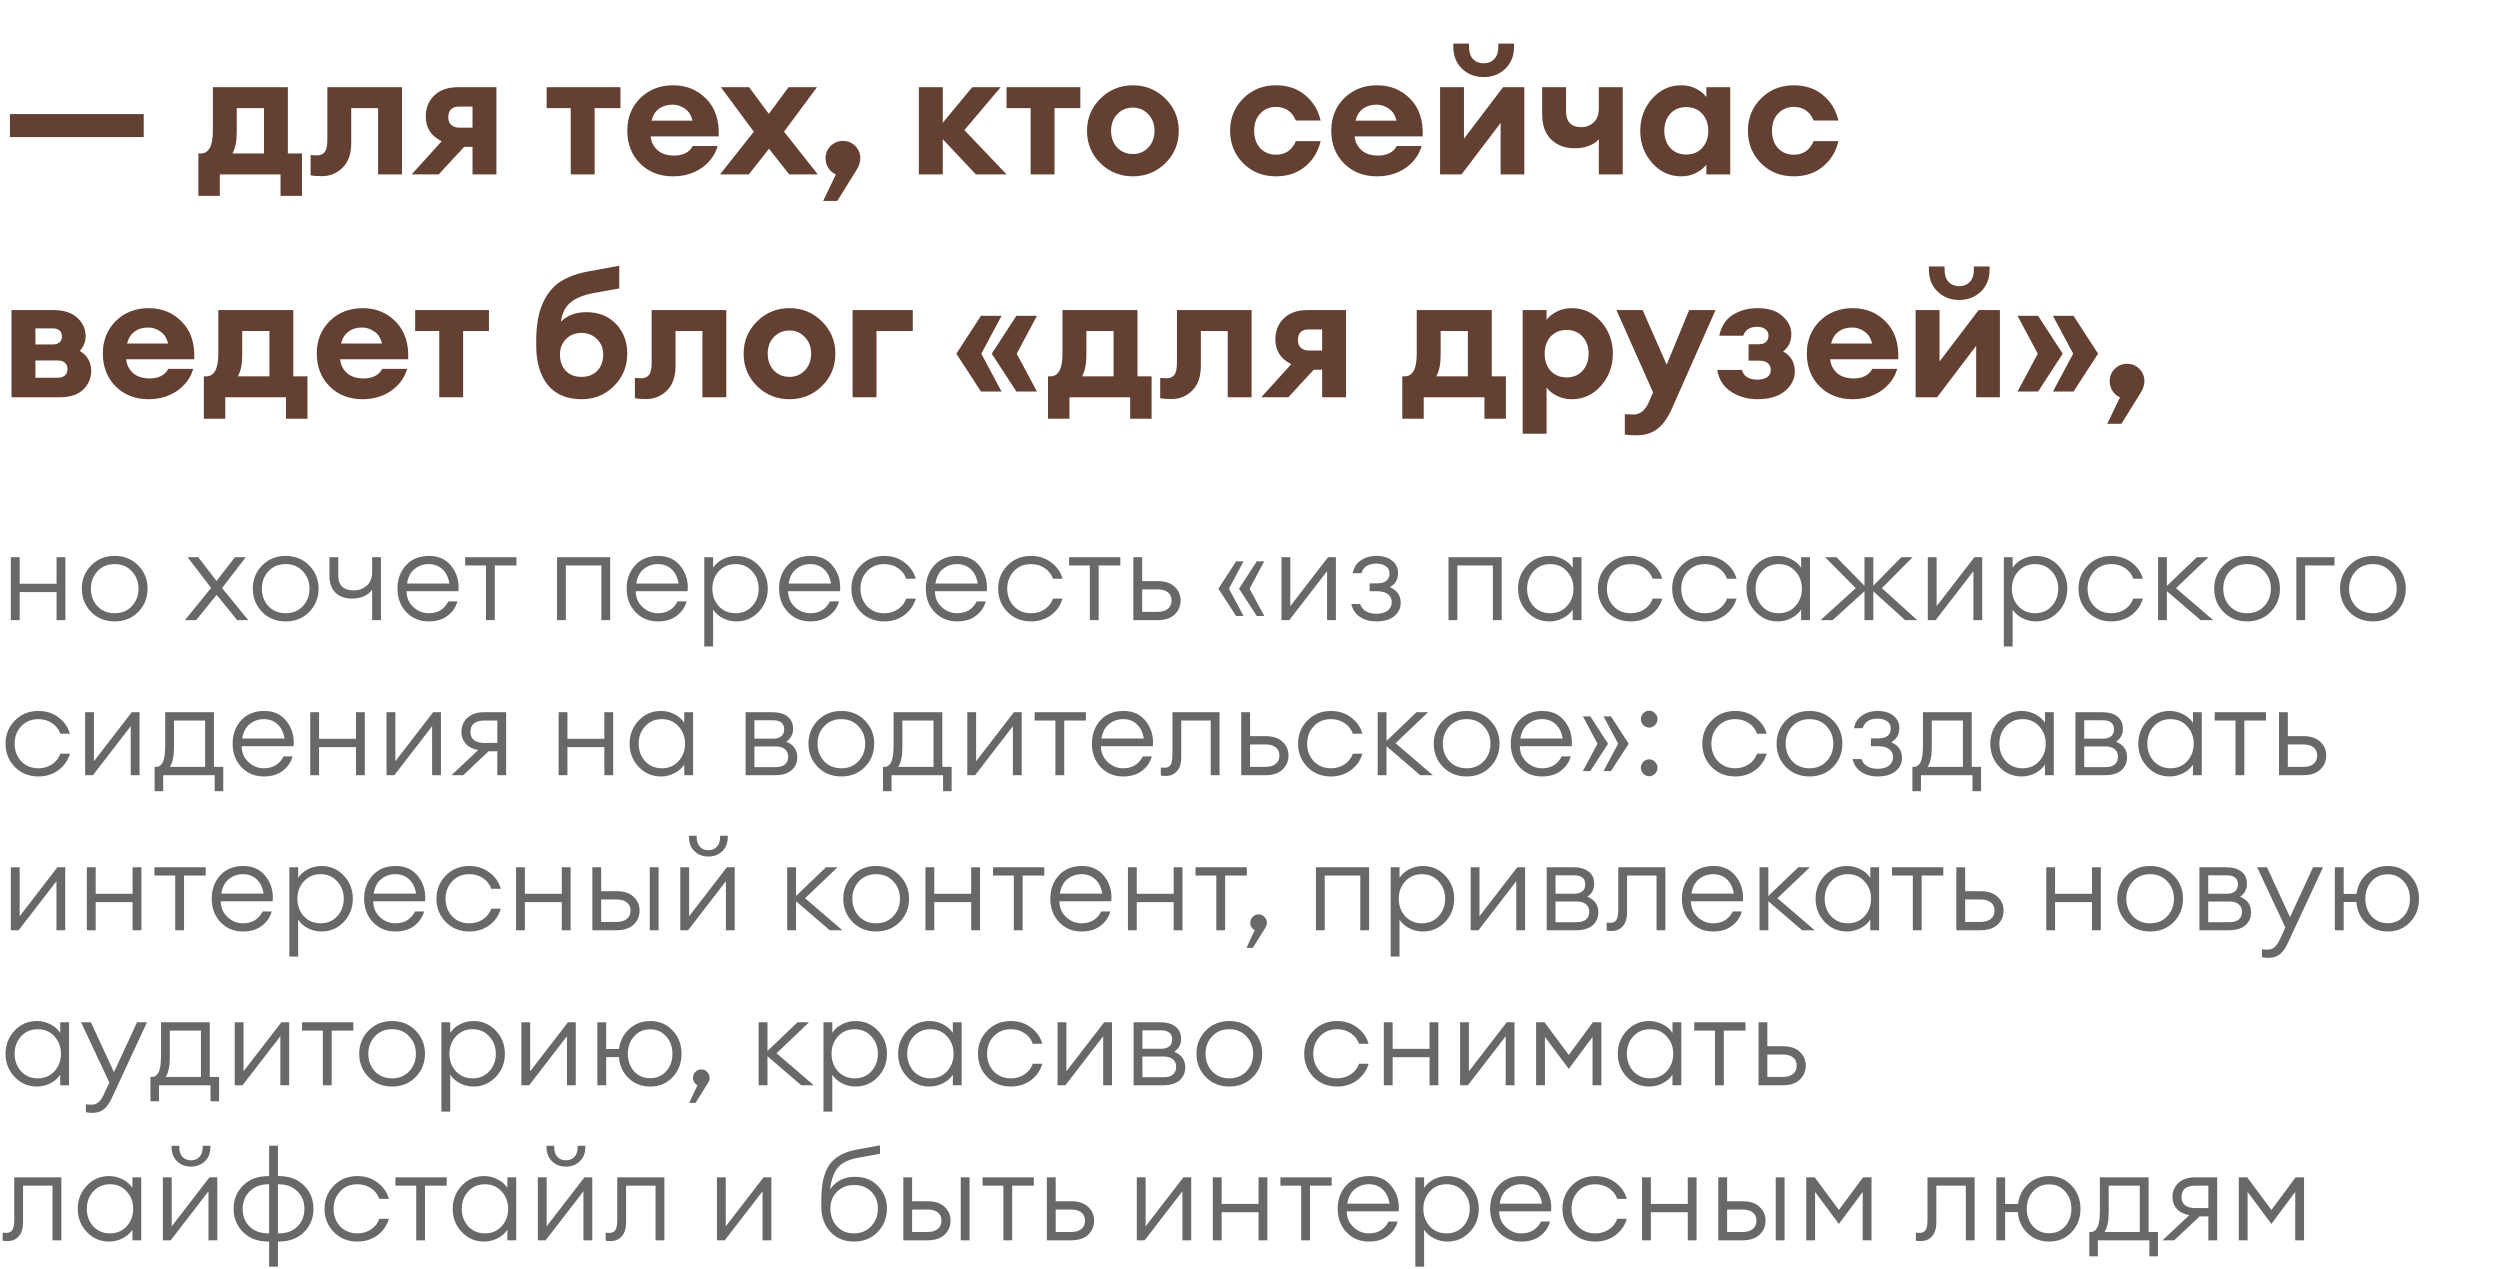 <?xml version="1.0" encoding="UTF-8"?> <svg xmlns="http://www.w3.org/2000/svg" width="258" height="131" viewBox="0 0 258 131" fill="none"><path d="M1.026 14.148V11.772H14.832V14.148H1.026ZM20.473 15.84H20.707C21.547 15.84 21.967 15.066 21.967 13.518V9H29.707V15.84H31.165V20.214H28.951V18H22.687V20.214H20.473V15.84ZM24.433 11.16V13.662C24.433 14.586 24.283 15.312 23.983 15.84H27.241V11.16H24.433ZM33.223 18.18C32.695 18.18 32.305 18.15 32.053 18.09V16.002C32.317 16.026 32.527 16.038 32.683 16.038C33.055 16.038 33.331 15.924 33.511 15.696C33.691 15.456 33.781 15.042 33.781 14.454V9H41.485V18H39.019V11.16H36.247V14.76C36.247 15.876 35.947 16.728 35.347 17.316C34.759 17.892 34.051 18.18 33.223 18.18ZM42.482 18L45.578 14.58C44.486 14.04 43.94 13.188 43.94 12.024C43.94 11.136 44.234 10.41 44.822 9.846C45.41 9.282 46.22 9 47.252 9H51.23V18H48.764V15.156H47.9L45.272 18H42.482ZM47.396 13.176H48.764V10.998H47.378C46.634 10.998 46.262 11.376 46.262 12.132C46.262 12.456 46.37 12.714 46.586 12.906C46.802 13.086 47.072 13.176 47.396 13.176ZM58.9 18V11.16H56.416V9H64.03V11.16H61.366V18H58.9ZM69.453 18.198C68.073 18.198 66.939 17.754 66.051 16.866C65.175 15.978 64.737 14.85 64.737 13.482C64.737 12.138 65.181 11.022 66.069 10.134C66.969 9.246 68.103 8.802 69.471 8.802C70.851 8.802 71.997 9.276 72.909 10.224C73.821 11.16 74.241 12.444 74.169 14.076H67.149C67.197 14.64 67.431 15.114 67.851 15.498C68.271 15.87 68.847 16.056 69.579 16.056C70.023 16.056 70.413 15.972 70.749 15.804C71.097 15.624 71.343 15.378 71.487 15.066H74.061C73.797 15.99 73.245 16.746 72.405 17.334C71.565 17.91 70.581 18.198 69.453 18.198ZM69.399 10.8C68.835 10.8 68.361 10.95 67.977 11.25C67.605 11.538 67.359 11.94 67.239 12.456H71.469C71.337 11.892 71.073 11.478 70.677 11.214C70.293 10.938 69.867 10.8 69.399 10.8ZM81.45 18L79.362 15.354L77.274 18H74.304L77.796 13.59L74.394 9H77.31L79.344 11.754L81.378 9H84.312L80.91 13.59L84.402 18H81.45ZM88.423 17.496L86.407 20.736H84.949L86.263 18C85.963 17.88 85.711 17.67 85.507 17.37C85.303 17.07 85.201 16.728 85.201 16.344C85.201 15.84 85.375 15.414 85.723 15.066C86.071 14.718 86.497 14.544 87.001 14.544C87.505 14.544 87.925 14.718 88.261 15.066C88.609 15.414 88.783 15.84 88.783 16.344C88.783 16.716 88.663 17.1 88.423 17.496ZM100.713 18L97.293 14.364V18H94.827V9H97.293V12.672L100.335 9H103.269L99.525 13.428L103.881 18H100.713ZM106.361 18V11.16H103.877V9H111.491V11.16H108.827V18H106.361ZM120.262 16.848C119.338 17.748 118.222 18.198 116.914 18.198C115.606 18.198 114.49 17.748 113.566 16.848C112.642 15.936 112.18 14.82 112.18 13.5C112.18 12.192 112.642 11.082 113.566 10.17C114.49 9.258 115.606 8.802 116.914 8.802C118.222 8.802 119.338 9.258 120.262 10.17C121.186 11.082 121.648 12.192 121.648 13.5C121.648 14.82 121.186 15.936 120.262 16.848ZM116.914 15.894C117.55 15.894 118.078 15.672 118.498 15.228C118.93 14.772 119.146 14.196 119.146 13.5C119.146 12.804 118.93 12.234 118.498 11.79C118.078 11.334 117.55 11.106 116.914 11.106C116.266 11.106 115.726 11.334 115.294 11.79C114.874 12.234 114.664 12.804 114.664 13.5C114.664 14.196 114.874 14.772 115.294 15.228C115.726 15.672 116.266 15.894 116.914 15.894ZM131.68 18.198C130.324 18.198 129.196 17.748 128.296 16.848C127.396 15.936 126.946 14.82 126.946 13.5C126.946 12.18 127.396 11.07 128.296 10.17C129.196 9.258 130.324 8.802 131.68 8.802C132.88 8.802 133.882 9.138 134.686 9.81C135.502 10.482 136.036 11.358 136.288 12.438H133.732C133.336 11.502 132.652 11.034 131.68 11.034C131.02 11.034 130.48 11.262 130.06 11.718C129.64 12.162 129.43 12.756 129.43 13.5C129.43 14.244 129.64 14.844 130.06 15.3C130.48 15.744 131.02 15.966 131.68 15.966C132.652 15.966 133.336 15.498 133.732 14.562H136.288C136.036 15.642 135.502 16.518 134.686 17.19C133.882 17.862 132.88 18.198 131.68 18.198ZM142.103 18.198C140.723 18.198 139.589 17.754 138.701 16.866C137.825 15.978 137.387 14.85 137.387 13.482C137.387 12.138 137.831 11.022 138.719 10.134C139.619 9.246 140.753 8.802 142.121 8.802C143.501 8.802 144.647 9.276 145.559 10.224C146.471 11.16 146.891 12.444 146.819 14.076H139.799C139.847 14.64 140.081 15.114 140.501 15.498C140.921 15.87 141.497 16.056 142.229 16.056C142.673 16.056 143.063 15.972 143.399 15.804C143.747 15.624 143.993 15.378 144.137 15.066H146.711C146.447 15.99 145.895 16.746 145.055 17.334C144.215 17.91 143.231 18.198 142.103 18.198ZM142.049 10.8C141.485 10.8 141.011 10.95 140.627 11.25C140.255 11.538 140.009 11.94 139.889 12.456H144.119C143.987 11.892 143.723 11.478 143.327 11.214C142.943 10.938 142.517 10.8 142.049 10.8ZM150.83 18H148.616V9H151.082V14.31L155.114 9H157.31V18H154.862V12.69L150.83 18ZM155.348 7.092C154.748 7.668 154.004 7.956 153.116 7.956C152.228 7.956 151.484 7.668 150.884 7.092C150.284 6.516 149.984 5.76 149.984 4.824V4.5H151.604V4.824C151.604 5.376 151.742 5.802 152.018 6.102C152.306 6.39 152.672 6.534 153.116 6.534C153.56 6.534 153.92 6.39 154.196 6.102C154.484 5.802 154.628 5.376 154.628 4.824V4.5H156.248V4.824C156.248 5.76 155.948 6.516 155.348 7.092ZM167.466 18H165V14.364C164.796 14.628 164.472 14.85 164.028 15.03C163.584 15.21 163.074 15.3 162.498 15.3C161.514 15.3 160.71 15 160.086 14.4C159.462 13.8 159.15 12.918 159.15 11.754V9H161.616V11.466C161.616 12.57 162.144 13.122 163.2 13.122C163.692 13.122 164.112 12.96 164.46 12.636C164.82 12.312 165 11.814 165 11.142V9H167.466V18ZM173.504 18.198C172.316 18.198 171.314 17.736 170.498 16.812C169.682 15.888 169.274 14.784 169.274 13.5C169.274 12.216 169.682 11.112 170.498 10.188C171.314 9.264 172.316 8.802 173.504 8.802C174.08 8.802 174.596 8.922 175.052 9.162C175.508 9.402 175.856 9.684 176.096 10.008V9H178.562V18H176.096V16.992C175.856 17.316 175.508 17.598 175.052 17.838C174.596 18.078 174.08 18.198 173.504 18.198ZM172.37 15.264C172.79 15.72 173.342 15.948 174.026 15.948C174.71 15.948 175.256 15.72 175.664 15.264C176.084 14.808 176.294 14.22 176.294 13.5C176.294 12.78 176.084 12.192 175.664 11.736C175.256 11.28 174.71 11.052 174.026 11.052C173.342 11.052 172.79 11.28 172.37 11.736C171.962 12.192 171.758 12.78 171.758 13.5C171.758 14.22 171.962 14.808 172.37 15.264ZM185.117 18.198C183.761 18.198 182.633 17.748 181.733 16.848C180.833 15.936 180.383 14.82 180.383 13.5C180.383 12.18 180.833 11.07 181.733 10.17C182.633 9.258 183.761 8.802 185.117 8.802C186.317 8.802 187.319 9.138 188.123 9.81C188.939 10.482 189.473 11.358 189.725 12.438H187.169C186.773 11.502 186.089 11.034 185.117 11.034C184.457 11.034 183.917 11.262 183.497 11.718C183.077 12.162 182.867 12.756 182.867 13.5C182.867 14.244 183.077 14.844 183.497 15.3C183.917 15.744 184.457 15.966 185.117 15.966C186.089 15.966 186.773 15.498 187.169 14.562H189.725C189.473 15.642 188.939 16.518 188.123 17.19C187.319 17.862 186.317 18.198 185.117 18.198ZM1.188 41V32H5.49C6.582 32 7.41 32.264 7.974 32.792C8.55 33.32 8.838 33.956 8.838 34.7C8.838 35.252 8.64 35.756 8.244 36.212C9.024 36.704 9.414 37.388 9.414 38.264C9.414 39.02 9.138 39.668 8.586 40.208C8.046 40.736 7.224 41 6.12 41H1.188ZM3.654 38.984H5.994C6.282 38.984 6.516 38.906 6.696 38.75C6.876 38.594 6.966 38.372 6.966 38.084C6.966 37.808 6.876 37.592 6.696 37.436C6.516 37.28 6.282 37.202 5.994 37.202H3.654V38.984ZM3.654 35.546H5.49C5.73 35.546 5.94 35.48 6.12 35.348C6.3 35.216 6.39 35.006 6.39 34.718C6.39 34.43 6.3 34.22 6.12 34.088C5.94 33.956 5.73 33.89 5.49 33.89H3.654V35.546ZM15.33 41.198C13.95 41.198 12.816 40.754 11.928 39.866C11.052 38.978 10.614 37.85 10.614 36.482C10.614 35.138 11.058 34.022 11.946 33.134C12.846 32.246 13.98 31.802 15.348 31.802C16.728 31.802 17.874 32.276 18.786 33.224C19.698 34.16 20.118 35.444 20.046 37.076H13.026C13.074 37.64 13.308 38.114 13.728 38.498C14.148 38.87 14.724 39.056 15.456 39.056C15.9 39.056 16.29 38.972 16.626 38.804C16.974 38.624 17.22 38.378 17.364 38.066H19.938C19.674 38.99 19.122 39.746 18.282 40.334C17.442 40.91 16.458 41.198 15.33 41.198ZM15.276 33.8C14.712 33.8 14.238 33.95 13.854 34.25C13.482 34.538 13.236 34.94 13.116 35.456H17.346C17.214 34.892 16.95 34.478 16.554 34.214C16.17 33.938 15.744 33.8 15.276 33.8ZM21.036 38.84H21.27C22.11 38.84 22.53 38.066 22.53 36.518V32H30.27V38.84H31.728V43.214H29.514V41H23.25V43.214H21.036V38.84ZM24.996 34.16V36.662C24.996 37.586 24.846 38.312 24.546 38.84H27.804V34.16H24.996ZM37.408 41.198C36.028 41.198 34.894 40.754 34.006 39.866C33.13 38.978 32.692 37.85 32.692 36.482C32.692 35.138 33.136 34.022 34.024 33.134C34.924 32.246 36.058 31.802 37.426 31.802C38.806 31.802 39.952 32.276 40.864 33.224C41.776 34.16 42.196 35.444 42.124 37.076H35.104C35.152 37.64 35.386 38.114 35.806 38.498C36.226 38.87 36.802 39.056 37.534 39.056C37.978 39.056 38.368 38.972 38.704 38.804C39.052 38.624 39.298 38.378 39.442 38.066H42.016C41.752 38.99 41.2 39.746 40.36 40.334C39.52 40.91 38.536 41.198 37.408 41.198ZM37.354 33.8C36.79 33.8 36.316 33.95 35.932 34.25C35.56 34.538 35.314 34.94 35.194 35.456H39.424C39.292 34.892 39.028 34.478 38.632 34.214C38.248 33.938 37.822 33.8 37.354 33.8ZM45.33 41V34.16H42.846V32H50.459V34.16H47.795V41H45.33ZM60.019 41.198C58.507 41.198 57.349 40.712 56.545 39.74C55.741 38.756 55.339 37.4 55.339 35.672V35.15C55.339 33.614 55.555 32.348 55.987 31.352C56.431 30.344 57.037 29.588 57.805 29.084C58.573 28.58 59.557 28.22 60.757 28.004L63.907 27.428V29.768L61.297 30.236C60.253 30.428 59.449 30.752 58.885 31.208C58.333 31.664 58.003 32.324 57.895 33.188C58.555 32.54 59.419 32.216 60.487 32.216C61.783 32.216 62.815 32.624 63.583 33.44C64.351 34.256 64.735 35.27 64.735 36.482C64.735 37.802 64.279 38.918 63.367 39.83C62.467 40.742 61.351 41.198 60.019 41.198ZM60.001 38.894C60.673 38.894 61.213 38.69 61.621 38.282C62.041 37.862 62.251 37.286 62.251 36.554C62.251 35.942 62.041 35.426 61.621 35.006C61.201 34.574 60.667 34.358 60.019 34.358C59.359 34.358 58.819 34.574 58.399 35.006C57.991 35.438 57.787 35.954 57.787 36.554C57.787 37.286 57.991 37.862 58.399 38.282C58.807 38.69 59.341 38.894 60.001 38.894ZM66.692 41.18C66.164 41.18 65.774 41.15 65.522 41.09V39.002C65.786 39.026 65.996 39.038 66.152 39.038C66.524 39.038 66.8 38.924 66.98 38.696C67.16 38.456 67.25 38.042 67.25 37.454V32H74.954V41H72.488V34.16H69.716V37.76C69.716 38.876 69.416 39.728 68.816 40.316C68.228 40.892 67.52 41.18 66.692 41.18ZM84.824 39.848C83.9 40.748 82.784 41.198 81.476 41.198C80.168 41.198 79.052 40.748 78.128 39.848C77.204 38.936 76.742 37.82 76.742 36.5C76.742 35.192 77.204 34.082 78.128 33.17C79.052 32.258 80.168 31.802 81.476 31.802C82.784 31.802 83.9 32.258 84.824 33.17C85.748 34.082 86.21 35.192 86.21 36.5C86.21 37.82 85.748 38.936 84.824 39.848ZM81.476 38.894C82.112 38.894 82.64 38.672 83.06 38.228C83.492 37.772 83.708 37.196 83.708 36.5C83.708 35.804 83.492 35.234 83.06 34.79C82.64 34.334 82.112 34.106 81.476 34.106C80.828 34.106 80.288 34.334 79.856 34.79C79.436 35.234 79.226 35.804 79.226 36.5C79.226 37.196 79.436 37.772 79.856 38.228C80.288 38.672 80.828 38.894 81.476 38.894ZM87.989 41V32H94.199V34.16H90.455V41H87.989ZM102.35 36.5L104.888 32.594H107.012L104.924 36.5L107.012 40.406H104.888L102.35 36.5ZM98.696 36.5L101.234 32.594H103.358L101.27 36.5L103.358 40.406H101.234L98.696 36.5ZM108.153 38.84H108.387C109.227 38.84 109.647 38.066 109.647 36.518V32H117.387V38.84H118.845V43.214H116.631V41H110.367V43.214H108.153V38.84ZM112.113 34.16V36.662C112.113 37.586 111.963 38.312 111.663 38.84H114.921V34.16H112.113ZM120.903 41.18C120.375 41.18 119.985 41.15 119.733 41.09V39.002C119.997 39.026 120.207 39.038 120.363 39.038C120.735 39.038 121.011 38.924 121.191 38.696C121.371 38.456 121.461 38.042 121.461 37.454V32H129.165V41H126.699V34.16H123.927V37.76C123.927 38.876 123.627 39.728 123.027 40.316C122.439 40.892 121.731 41.18 120.903 41.18ZM130.161 41L133.257 37.58C132.165 37.04 131.619 36.188 131.619 35.024C131.619 34.136 131.913 33.41 132.501 32.846C133.089 32.282 133.899 32 134.931 32H138.909V41H136.443V38.156H135.579L132.951 41H130.161ZM135.075 36.176H136.443V33.998H135.057C134.313 33.998 133.941 34.376 133.941 35.132C133.941 35.456 134.049 35.714 134.265 35.906C134.481 36.086 134.751 36.176 135.075 36.176ZM144.715 38.84H144.949C145.789 38.84 146.209 38.066 146.209 36.518V32H153.949V38.84H155.407V43.214H153.193V41H146.929V43.214H144.715V38.84ZM148.675 34.16V36.662C148.675 37.586 148.525 38.312 148.225 38.84H151.483V34.16H148.675ZM159.607 44.762H157.141V32H159.607V33.008C159.835 32.684 160.183 32.402 160.651 32.162C161.119 31.922 161.641 31.802 162.217 31.802C163.405 31.802 164.407 32.264 165.223 33.188C166.039 34.112 166.447 35.216 166.447 36.5C166.447 37.784 166.039 38.888 165.223 39.812C164.407 40.736 163.405 41.198 162.217 41.198C161.641 41.198 161.119 41.078 160.651 40.838C160.183 40.598 159.835 40.316 159.607 39.992V44.762ZM160.021 38.264C160.441 38.72 160.993 38.948 161.677 38.948C162.361 38.948 162.907 38.72 163.315 38.264C163.735 37.808 163.945 37.22 163.945 36.5C163.945 35.78 163.735 35.192 163.315 34.736C162.907 34.28 162.361 34.052 161.677 34.052C160.993 34.052 160.441 34.28 160.021 34.736C159.613 35.192 159.409 35.78 159.409 36.5C159.409 37.22 159.613 37.808 160.021 38.264ZM177.041 32L172.559 42.134C172.127 43.106 171.623 43.814 171.047 44.258C170.471 44.702 169.751 44.924 168.887 44.924C168.383 44.924 167.981 44.9 167.681 44.852V42.746C168.041 42.77 168.335 42.782 168.563 42.782C169.235 42.782 169.763 42.368 170.147 41.54L170.597 40.496L166.817 32H169.517L172.001 37.634L174.323 32H177.041ZM181.373 41.198C180.365 41.198 179.465 40.946 178.673 40.442C177.881 39.938 177.395 39.182 177.215 38.174H179.753C179.957 38.846 180.491 39.182 181.355 39.182C182.279 39.158 182.741 38.816 182.741 38.156C182.741 37.868 182.639 37.64 182.435 37.472C182.231 37.304 181.937 37.22 181.553 37.22H180.455V35.528H181.463C181.787 35.528 182.039 35.456 182.219 35.312C182.411 35.156 182.507 34.934 182.507 34.646C182.507 34.37 182.405 34.148 182.201 33.98C181.997 33.812 181.703 33.728 181.319 33.728C180.587 33.728 180.113 34.034 179.897 34.646H177.431C177.635 33.662 178.103 32.942 178.835 32.486C179.567 32.03 180.419 31.802 181.391 31.802C182.519 31.802 183.377 32.078 183.965 32.63C184.565 33.17 184.865 33.782 184.865 34.466C184.865 35.246 184.583 35.846 184.019 36.266C184.823 36.71 185.225 37.406 185.225 38.354C185.225 39.11 184.889 39.776 184.217 40.352C183.545 40.916 182.597 41.198 181.373 41.198ZM191.182 41.198C189.802 41.198 188.668 40.754 187.78 39.866C186.904 38.978 186.466 37.85 186.466 36.482C186.466 35.138 186.91 34.022 187.798 33.134C188.698 32.246 189.832 31.802 191.2 31.802C192.58 31.802 193.726 32.276 194.638 33.224C195.55 34.16 195.97 35.444 195.898 37.076H188.878C188.926 37.64 189.16 38.114 189.58 38.498C190 38.87 190.576 39.056 191.308 39.056C191.752 39.056 192.142 38.972 192.478 38.804C192.826 38.624 193.072 38.378 193.216 38.066H195.79C195.526 38.99 194.974 39.746 194.134 40.334C193.294 40.91 192.31 41.198 191.182 41.198ZM191.128 33.8C190.564 33.8 190.09 33.95 189.706 34.25C189.334 34.538 189.088 34.94 188.968 35.456H193.198C193.066 34.892 192.802 34.478 192.406 34.214C192.022 33.938 191.596 33.8 191.128 33.8ZM199.908 41H197.694V32H200.16V37.31L204.192 32H206.388V41H203.94V35.69L199.908 41ZM204.426 30.092C203.826 30.668 203.082 30.956 202.194 30.956C201.306 30.956 200.562 30.668 199.962 30.092C199.362 29.516 199.062 28.76 199.062 27.824V27.5H200.682V27.824C200.682 28.376 200.82 28.802 201.096 29.102C201.384 29.39 201.75 29.534 202.194 29.534C202.638 29.534 202.998 29.39 203.274 29.102C203.562 28.802 203.706 28.376 203.706 27.824V27.5H205.326V27.824C205.326 28.76 205.026 29.516 204.426 30.092ZM213.988 32.594L216.526 36.5L213.988 40.406H211.864L213.952 36.5L211.864 32.594H213.988ZM210.334 32.594L212.872 36.5L210.334 40.406H208.21L210.298 36.5L208.21 32.594H210.334ZM220.944 40.496L218.928 43.736H217.47L218.784 41C218.484 40.88 218.232 40.67 218.028 40.37C217.824 40.07 217.722 39.728 217.722 39.344C217.722 38.84 217.896 38.414 218.244 38.066C218.592 37.718 219.018 37.544 219.522 37.544C220.026 37.544 220.446 37.718 220.782 38.066C221.13 38.414 221.304 38.84 221.304 39.344C221.304 39.716 221.184 40.1 220.944 40.496Z" fill="#644032"></path><path d="M1.118 64V57.5H2.028V60.243H5.837V57.5H6.747V64H5.837V61.101H2.028V64H1.118ZM14.267 63.155C13.626 63.805 12.815 64.13 11.836 64.13C10.857 64.13 10.046 63.805 9.405 63.155C8.764 62.496 8.443 61.695 8.443 60.75C8.443 59.805 8.764 59.008 9.405 58.358C10.046 57.699 10.857 57.37 11.836 57.37C12.815 57.37 13.626 57.699 14.267 58.358C14.908 59.008 15.229 59.805 15.229 60.75C15.229 61.695 14.908 62.496 14.267 63.155ZM10.055 62.557C10.514 63.042 11.108 63.285 11.836 63.285C12.564 63.285 13.153 63.042 13.604 62.557C14.063 62.063 14.293 61.461 14.293 60.75C14.293 60.039 14.063 59.441 13.604 58.956C13.153 58.462 12.564 58.215 11.836 58.215C11.108 58.215 10.514 58.462 10.055 58.956C9.604 59.441 9.379 60.039 9.379 60.75C9.379 61.461 9.604 62.063 10.055 62.557ZM24.478 64L22.359 61.387L20.24 64H19.083L21.787 60.672L19.356 57.5H20.461L22.346 59.957L24.244 57.5H25.362L22.918 60.685L25.622 64H24.478ZM31.914 63.155C31.272 63.805 30.462 64.13 29.483 64.13C28.503 64.13 27.693 63.805 27.052 63.155C26.41 62.496 26.09 61.695 26.09 60.75C26.09 59.805 26.41 59.008 27.052 58.358C27.693 57.699 28.503 57.37 29.483 57.37C30.462 57.37 31.272 57.699 31.914 58.358C32.555 59.008 32.876 59.805 32.876 60.75C32.876 61.695 32.555 62.496 31.914 63.155ZM27.702 62.557C28.161 63.042 28.755 63.285 29.483 63.285C30.211 63.285 30.8 63.042 31.251 62.557C31.71 62.063 31.94 61.461 31.94 60.75C31.94 60.039 31.71 59.441 31.251 58.956C30.8 58.462 30.211 58.215 29.483 58.215C28.755 58.215 28.161 58.462 27.702 58.956C27.251 59.441 27.026 60.039 27.026 60.75C27.026 61.461 27.251 62.063 27.702 62.557ZM39.315 64H38.405V60.854C38.215 61.14 37.933 61.365 37.56 61.53C37.196 61.695 36.793 61.777 36.351 61.777C35.623 61.777 35.047 61.573 34.622 61.166C34.206 60.75 33.998 60.178 33.998 59.45V57.5H34.908V59.372C34.908 60.412 35.454 60.932 36.546 60.932C37.023 60.932 37.452 60.772 37.833 60.451C38.215 60.122 38.405 59.658 38.405 59.06V57.5H39.315V64ZM44.244 64.13C43.308 64.13 42.536 63.809 41.93 63.168C41.323 62.527 41.02 61.721 41.02 60.75C41.02 59.779 41.314 58.973 41.904 58.332C42.493 57.691 43.286 57.37 44.283 57.37C45.279 57.37 46.055 57.734 46.61 58.462C47.164 59.181 47.398 60.031 47.312 61.01H41.956C41.956 61.66 42.185 62.202 42.645 62.635C43.104 63.068 43.637 63.285 44.244 63.285C45.18 63.285 45.856 62.878 46.272 62.063H47.208C47.043 62.661 46.705 63.155 46.194 63.545C45.682 63.935 45.032 64.13 44.244 64.13ZM44.244 58.215C43.698 58.215 43.217 58.38 42.801 58.709C42.385 59.03 42.12 59.532 42.008 60.217H46.376C46.272 59.576 46.029 59.082 45.648 58.735C45.266 58.388 44.798 58.215 44.244 58.215ZM50.151 64V58.358H48.006V57.5H53.297V58.358H51.061V64H50.151ZM57.485 64V57.5H62.971V64H62.061V58.358H58.395V64H57.485ZM67.895 64.13C66.959 64.13 66.188 63.809 65.581 63.168C64.974 62.527 64.671 61.721 64.671 60.75C64.671 59.779 64.966 58.973 65.555 58.332C66.144 57.691 66.937 57.37 67.934 57.37C68.931 57.37 69.706 57.734 70.261 58.462C70.816 59.181 71.05 60.031 70.963 61.01H65.607C65.607 61.66 65.837 62.202 66.296 62.635C66.755 63.068 67.288 63.285 67.895 63.285C68.831 63.285 69.507 62.878 69.923 62.063H70.859C70.694 62.661 70.356 63.155 69.845 63.545C69.334 63.935 68.684 64.13 67.895 64.13ZM67.895 58.215C67.349 58.215 66.868 58.38 66.452 58.709C66.036 59.03 65.772 59.532 65.659 60.217H70.027C69.923 59.576 69.68 59.082 69.299 58.735C68.918 58.388 68.45 58.215 67.895 58.215ZM73.591 66.717H72.681V57.5H73.591V58.592C73.826 58.228 74.159 57.933 74.593 57.708C75.034 57.483 75.502 57.37 75.996 57.37C76.906 57.37 77.674 57.699 78.297 58.358C78.921 59.017 79.234 59.814 79.234 60.75C79.234 61.686 78.921 62.483 78.297 63.142C77.674 63.801 76.906 64.13 75.996 64.13C75.502 64.13 75.034 64.017 74.593 63.792C74.159 63.567 73.826 63.272 73.591 62.908V66.717ZM74.177 62.557C74.627 63.042 75.204 63.285 75.906 63.285C76.608 63.285 77.18 63.042 77.621 62.557C78.072 62.063 78.297 61.461 78.297 60.75C78.297 60.039 78.072 59.441 77.621 58.956C77.18 58.462 76.608 58.215 75.906 58.215C75.204 58.215 74.627 58.462 74.177 58.956C73.734 59.441 73.513 60.039 73.513 60.75C73.513 61.461 73.734 62.063 74.177 62.557ZM83.624 64.13C82.688 64.13 81.917 63.809 81.31 63.168C80.704 62.527 80.4 61.721 80.4 60.75C80.4 59.779 80.695 58.973 81.284 58.332C81.874 57.691 82.667 57.37 83.663 57.37C84.66 57.37 85.436 57.734 85.99 58.462C86.545 59.181 86.779 60.031 86.692 61.01H81.336C81.336 61.66 81.566 62.202 82.025 62.635C82.485 63.068 83.018 63.285 83.624 63.285C84.56 63.285 85.236 62.878 85.652 62.063H86.588C86.424 62.661 86.086 63.155 85.574 63.545C85.063 63.935 84.413 64.13 83.624 64.13ZM83.624 58.215C83.078 58.215 82.597 58.38 82.181 58.709C81.765 59.03 81.501 59.532 81.388 60.217H85.756C85.652 59.576 85.41 59.082 85.028 58.735C84.647 58.388 84.179 58.215 83.624 58.215ZM91.258 64.13C90.279 64.13 89.468 63.805 88.827 63.155C88.186 62.496 87.865 61.695 87.865 60.75C87.865 59.805 88.186 59.008 88.827 58.358C89.468 57.699 90.279 57.37 91.258 57.37C92.047 57.37 92.736 57.591 93.325 58.033C93.914 58.466 94.309 59.03 94.508 59.723H93.52C93.364 59.272 93.082 58.908 92.675 58.631C92.268 58.354 91.795 58.215 91.258 58.215C90.53 58.215 89.936 58.462 89.477 58.956C89.026 59.441 88.801 60.039 88.801 60.75C88.801 61.461 89.026 62.063 89.477 62.557C89.936 63.042 90.53 63.285 91.258 63.285C91.795 63.285 92.268 63.146 92.675 62.869C93.082 62.592 93.364 62.228 93.52 61.777H94.508C94.309 62.47 93.914 63.038 93.325 63.48C92.736 63.913 92.047 64.13 91.258 64.13ZM98.77 64.13C97.834 64.13 97.063 63.809 96.456 63.168C95.849 62.527 95.546 61.721 95.546 60.75C95.546 59.779 95.841 58.973 96.43 58.332C97.019 57.691 97.812 57.37 98.809 57.37C99.806 57.37 100.581 57.734 101.136 58.462C101.691 59.181 101.925 60.031 101.838 61.01H96.482C96.482 61.66 96.712 62.202 97.171 62.635C97.63 63.068 98.163 63.285 98.77 63.285C99.706 63.285 100.382 62.878 100.798 62.063H101.734C101.569 62.661 101.231 63.155 100.72 63.545C100.209 63.935 99.559 64.13 98.77 64.13ZM98.77 58.215C98.224 58.215 97.743 58.38 97.327 58.709C96.911 59.03 96.647 59.532 96.534 60.217H100.902C100.798 59.576 100.555 59.082 100.174 58.735C99.793 58.388 99.325 58.215 98.77 58.215ZM106.403 64.13C105.424 64.13 104.614 63.805 103.972 63.155C103.331 62.496 103.01 61.695 103.01 60.75C103.01 59.805 103.331 59.008 103.972 58.358C104.614 57.699 105.424 57.37 106.403 57.37C107.192 57.37 107.881 57.591 108.47 58.033C109.06 58.466 109.454 59.03 109.653 59.723H108.665C108.509 59.272 108.228 58.908 107.82 58.631C107.413 58.354 106.941 58.215 106.403 58.215C105.675 58.215 105.082 58.462 104.622 58.956C104.172 59.441 103.946 60.039 103.946 60.75C103.946 61.461 104.172 62.063 104.622 62.557C105.082 63.042 105.675 63.285 106.403 63.285C106.941 63.285 107.413 63.146 107.82 62.869C108.228 62.592 108.509 62.228 108.665 61.777H109.653C109.454 62.47 109.06 63.038 108.47 63.48C107.881 63.913 107.192 64.13 106.403 64.13ZM112.472 64V58.358H110.327V57.5H115.618V58.358H113.382V64H112.472ZM116.963 64V57.5H117.873V59.97H119.459C120.239 59.97 120.828 60.165 121.227 60.555C121.634 60.936 121.838 61.409 121.838 61.972C121.838 62.544 121.634 63.025 121.227 63.415C120.819 63.805 120.226 64 119.446 64H116.963ZM117.873 60.828V63.142H119.459C119.918 63.142 120.273 63.038 120.525 62.83C120.776 62.622 120.902 62.336 120.902 61.972C120.902 61.608 120.776 61.326 120.525 61.127C120.282 60.928 119.931 60.828 119.472 60.828H117.873ZM127.868 60.75L129.701 57.929H130.468L128.96 60.75L130.468 63.571H129.701L127.868 60.75ZM125.736 60.75L127.569 57.929H128.336L126.828 60.75L128.336 63.571H127.569L125.736 60.75ZM133.054 64H132.248V57.5H133.158V62.557L137.058 57.5H137.864V64H136.954V58.943L133.054 64ZM142.031 64.13C141.372 64.13 140.809 63.974 140.341 63.662C139.873 63.341 139.578 62.899 139.457 62.336H140.367C140.609 63.003 141.168 63.337 142.044 63.337C142.564 63.337 142.958 63.224 143.227 62.999C143.495 62.774 143.63 62.492 143.63 62.154C143.63 61.79 143.495 61.508 143.227 61.309C142.958 61.11 142.577 61.01 142.083 61.01H141.342V60.204H142.096C142.503 60.204 142.819 60.122 143.045 59.957C143.279 59.784 143.396 59.528 143.396 59.19C143.396 58.861 143.27 58.609 143.019 58.436C142.767 58.254 142.438 58.163 142.031 58.163C141.207 58.163 140.696 58.492 140.497 59.151H139.6C139.704 58.579 139.981 58.141 140.432 57.838C140.882 57.526 141.415 57.37 142.031 57.37C142.724 57.37 143.27 57.535 143.669 57.864C144.076 58.185 144.28 58.609 144.28 59.138C144.28 59.797 143.998 60.282 143.435 60.594C144.18 60.915 144.553 61.456 144.553 62.219C144.553 62.774 144.327 63.233 143.877 63.597C143.435 63.952 142.819 64.13 142.031 64.13ZM149.488 64V57.5H154.974V64H154.064V58.358H150.398V64H149.488ZM159.898 64.13C158.988 64.13 158.221 63.801 157.597 63.142C156.973 62.483 156.661 61.686 156.661 60.75C156.661 59.814 156.973 59.017 157.597 58.358C158.221 57.699 158.988 57.37 159.898 57.37C160.392 57.37 160.856 57.483 161.289 57.708C161.731 57.933 162.069 58.228 162.303 58.592V57.5H163.213V64H162.303V62.908C162.069 63.272 161.731 63.567 161.289 63.792C160.856 64.017 160.392 64.13 159.898 64.13ZM158.26 62.557C158.711 63.042 159.287 63.285 159.989 63.285C160.691 63.285 161.263 63.042 161.705 62.557C162.156 62.063 162.381 61.461 162.381 60.75C162.381 60.039 162.156 59.441 161.705 58.956C161.263 58.462 160.691 58.215 159.989 58.215C159.287 58.215 158.711 58.462 158.26 58.956C157.818 59.441 157.597 60.039 157.597 60.75C157.597 61.461 157.818 62.063 158.26 62.557ZM168.293 64.13C167.314 64.13 166.503 63.805 165.862 63.155C165.221 62.496 164.9 61.695 164.9 60.75C164.9 59.805 165.221 59.008 165.862 58.358C166.503 57.699 167.314 57.37 168.293 57.37C169.082 57.37 169.771 57.591 170.36 58.033C170.949 58.466 171.344 59.03 171.543 59.723H170.555C170.399 59.272 170.117 58.908 169.71 58.631C169.303 58.354 168.83 58.215 168.293 58.215C167.565 58.215 166.971 58.462 166.512 58.956C166.061 59.441 165.836 60.039 165.836 60.75C165.836 61.461 166.061 62.063 166.512 62.557C166.971 63.042 167.565 63.285 168.293 63.285C168.83 63.285 169.303 63.146 169.71 62.869C170.117 62.592 170.399 62.228 170.555 61.777H171.543C171.344 62.47 170.949 63.038 170.36 63.48C169.771 63.913 169.082 64.13 168.293 64.13ZM175.961 64.13C174.982 64.13 174.171 63.805 173.53 63.155C172.889 62.496 172.568 61.695 172.568 60.75C172.568 59.805 172.889 59.008 173.53 58.358C174.171 57.699 174.982 57.37 175.961 57.37C176.75 57.37 177.439 57.591 178.028 58.033C178.617 58.466 179.012 59.03 179.211 59.723H178.223C178.067 59.272 177.785 58.908 177.378 58.631C176.971 58.354 176.498 58.215 175.961 58.215C175.233 58.215 174.639 58.462 174.18 58.956C173.729 59.441 173.504 60.039 173.504 60.75C173.504 61.461 173.729 62.063 174.18 62.557C174.639 63.042 175.233 63.285 175.961 63.285C176.498 63.285 176.971 63.146 177.378 62.869C177.785 62.592 178.067 62.228 178.223 61.777H179.211C179.012 62.47 178.617 63.038 178.028 63.48C177.439 63.913 176.75 64.13 175.961 64.13ZM183.473 64.13C182.563 64.13 181.796 63.801 181.172 63.142C180.548 62.483 180.236 61.686 180.236 60.75C180.236 59.814 180.548 59.017 181.172 58.358C181.796 57.699 182.563 57.37 183.473 57.37C183.967 57.37 184.431 57.483 184.864 57.708C185.306 57.933 185.644 58.228 185.878 58.592V57.5H186.788V64H185.878V62.908C185.644 63.272 185.306 63.567 184.864 63.792C184.431 64.017 183.967 64.13 183.473 64.13ZM181.835 62.557C182.286 63.042 182.862 63.285 183.564 63.285C184.266 63.285 184.838 63.042 185.28 62.557C185.731 62.063 185.956 61.461 185.956 60.75C185.956 60.039 185.731 59.441 185.28 58.956C184.838 58.462 184.266 58.215 183.564 58.215C182.862 58.215 182.286 58.462 181.835 58.956C181.393 59.441 181.172 60.039 181.172 60.75C181.172 61.461 181.393 62.063 181.835 62.557ZM196.613 64L193.324 61.023V64H192.414V61.023L189.125 64H187.877L191.517 60.698L188.345 57.5H189.515L192.414 60.451V57.5H193.324V60.451L196.223 57.5H197.393L194.208 60.698L197.861 64H196.613ZM199.755 64H198.949V57.5H199.859V62.557L203.759 57.5H204.565V64H203.655V58.943L199.755 64ZM207.705 66.717H206.795V57.5H207.705V58.592C207.939 58.228 208.272 57.933 208.706 57.708C209.148 57.483 209.616 57.37 210.11 57.37C211.02 57.37 211.787 57.699 212.411 58.358C213.035 59.017 213.347 59.814 213.347 60.75C213.347 61.686 213.035 62.483 212.411 63.142C211.787 63.801 211.02 64.13 210.11 64.13C209.616 64.13 209.148 64.017 208.706 63.792C208.272 63.567 207.939 63.272 207.705 62.908V66.717ZM208.29 62.557C208.74 63.042 209.317 63.285 210.019 63.285C210.721 63.285 211.293 63.042 211.735 62.557C212.185 62.063 212.411 61.461 212.411 60.75C212.411 60.039 212.185 59.441 211.735 58.956C211.293 58.462 210.721 58.215 210.019 58.215C209.317 58.215 208.74 58.462 208.29 58.956C207.848 59.441 207.627 60.039 207.627 60.75C207.627 61.461 207.848 62.063 208.29 62.557ZM217.894 64.13C216.914 64.13 216.104 63.805 215.463 63.155C214.821 62.496 214.501 61.695 214.501 60.75C214.501 59.805 214.821 59.008 215.463 58.358C216.104 57.699 216.914 57.37 217.894 57.37C218.682 57.37 219.371 57.591 219.961 58.033C220.55 58.466 220.944 59.03 221.144 59.723H220.156C220 59.272 219.718 58.908 219.311 58.631C218.903 58.354 218.431 58.215 217.894 58.215C217.166 58.215 216.572 58.462 216.113 58.956C215.662 59.441 215.437 60.039 215.437 60.75C215.437 61.461 215.662 62.063 216.113 62.557C216.572 63.042 217.166 63.285 217.894 63.285C218.431 63.285 218.903 63.146 219.311 62.869C219.718 62.592 220 62.228 220.156 61.777H221.144C220.944 62.47 220.55 63.038 219.961 63.48C219.371 63.913 218.682 64.13 217.894 64.13ZM227.109 64L223.625 61.01V64H222.715V57.5H223.625V60.464L226.719 57.5H227.915L224.561 60.698L228.409 64H227.109ZM234.328 63.155C233.686 63.805 232.876 64.13 231.897 64.13C230.917 64.13 230.107 63.805 229.466 63.155C228.824 62.496 228.504 61.695 228.504 60.75C228.504 59.805 228.824 59.008 229.466 58.358C230.107 57.699 230.917 57.37 231.897 57.37C232.876 57.37 233.686 57.699 234.328 58.358C234.969 59.008 235.29 59.805 235.29 60.75C235.29 61.695 234.969 62.496 234.328 63.155ZM230.116 62.557C230.575 63.042 231.169 63.285 231.897 63.285C232.625 63.285 233.214 63.042 233.665 62.557C234.124 62.063 234.354 61.461 234.354 60.75C234.354 60.039 234.124 59.441 233.665 58.956C233.214 58.462 232.625 58.215 231.897 58.215C231.169 58.215 230.575 58.462 230.116 58.956C229.665 59.441 229.44 60.039 229.44 60.75C229.44 61.461 229.665 62.063 230.116 62.557ZM236.984 64V57.5H240.923V58.358H237.894V64H236.984ZM247.315 63.155C246.674 63.805 245.863 64.13 244.884 64.13C243.905 64.13 243.094 63.805 242.453 63.155C241.812 62.496 241.491 61.695 241.491 60.75C241.491 59.805 241.812 59.008 242.453 58.358C243.094 57.699 243.905 57.37 244.884 57.37C245.863 57.37 246.674 57.699 247.315 58.358C247.956 59.008 248.277 59.805 248.277 60.75C248.277 61.695 247.956 62.496 247.315 63.155ZM243.103 62.557C243.562 63.042 244.156 63.285 244.884 63.285C245.612 63.285 246.201 63.042 246.652 62.557C247.111 62.063 247.341 61.461 247.341 60.75C247.341 60.039 247.111 59.441 246.652 58.956C246.201 58.462 245.612 58.215 244.884 58.215C244.156 58.215 243.562 58.462 243.103 58.956C242.652 59.441 242.427 60.039 242.427 60.75C242.427 61.461 242.652 62.063 243.103 62.557ZM3.965 80.13C2.986 80.13 2.175 79.805 1.534 79.155C0.893 78.496 0.572 77.695 0.572 76.75C0.572 75.805 0.893 75.008 1.534 74.358C2.175 73.699 2.986 73.37 3.965 73.37C4.754 73.37 5.443 73.591 6.032 74.033C6.621 74.466 7.016 75.03 7.215 75.723H6.227C6.071 75.272 5.789 74.908 5.382 74.631C4.975 74.354 4.502 74.215 3.965 74.215C3.237 74.215 2.643 74.462 2.184 74.956C1.733 75.441 1.508 76.039 1.508 76.75C1.508 77.461 1.733 78.063 2.184 78.557C2.643 79.042 3.237 79.285 3.965 79.285C4.502 79.285 4.975 79.146 5.382 78.869C5.789 78.592 6.071 78.228 6.227 77.777H7.215C7.016 78.47 6.621 79.038 6.032 79.48C5.443 79.913 4.754 80.13 3.965 80.13ZM9.592 80H8.786V73.5H9.696V78.557L13.596 73.5H14.402V80H13.492V74.943L9.592 80ZM15.956 79.142H16.112C16.398 79.142 16.623 78.986 16.788 78.674C16.961 78.353 17.048 77.76 17.048 76.893V73.5H22.079V79.142H23.041V81.651H22.157V80H16.84V81.651H15.956V79.142ZM17.958 74.358V77.101C17.958 78.028 17.815 78.709 17.529 79.142H21.169V74.358H17.958ZM27.232 80.13C26.296 80.13 25.524 79.809 24.918 79.168C24.311 78.527 24.008 77.721 24.008 76.75C24.008 75.779 24.302 74.973 24.892 74.332C25.481 73.691 26.274 73.37 27.271 73.37C28.267 73.37 29.043 73.734 29.598 74.462C30.152 75.181 30.387 76.031 30.3 77.01H24.944C24.944 77.66 25.174 78.202 25.633 78.635C26.092 79.068 26.625 79.285 27.232 79.285C28.168 79.285 28.844 78.878 29.26 78.063H30.196C30.031 78.661 29.693 79.155 29.182 79.545C28.671 79.935 28.02 80.13 27.232 80.13ZM27.232 74.215C26.686 74.215 26.205 74.38 25.789 74.709C25.373 75.03 25.108 75.532 24.996 76.217H29.364C29.26 75.576 29.017 75.082 28.636 74.735C28.255 74.388 27.787 74.215 27.232 74.215ZM32.018 80V73.5H32.928V76.243H36.737V73.5H37.647V80H36.737V77.101H32.928V80H32.018ZM40.696 80H39.889V73.5H40.8V78.557L44.7 73.5H45.505V80H44.596V74.943L40.696 80ZM46.591 80L49.36 77.4C48.814 77.313 48.385 77.101 48.073 76.763C47.77 76.416 47.618 76.005 47.618 75.528C47.618 74.947 47.822 74.466 48.229 74.085C48.645 73.695 49.226 73.5 49.971 73.5H52.233V80H51.323V77.53H50.426L47.8 80H46.591ZM50.023 76.672H51.323V74.358H50.023C49.044 74.358 48.554 74.748 48.554 75.528C48.554 76.291 49.044 76.672 50.023 76.672ZM57.65 80V73.5H58.56V76.243H62.369V73.5H63.279V80H62.369V77.101H58.56V80H57.65ZM68.212 80.13C67.302 80.13 66.535 79.801 65.911 79.142C65.287 78.483 64.975 77.686 64.975 76.75C64.975 75.814 65.287 75.017 65.911 74.358C66.535 73.699 67.302 73.37 68.212 73.37C68.706 73.37 69.17 73.483 69.603 73.708C70.045 73.933 70.383 74.228 70.617 74.592V73.5H71.527V80H70.617V78.908C70.383 79.272 70.045 79.567 69.603 79.792C69.17 80.017 68.706 80.13 68.212 80.13ZM66.574 78.557C67.025 79.042 67.601 79.285 68.303 79.285C69.005 79.285 69.577 79.042 70.019 78.557C70.47 78.063 70.695 77.461 70.695 76.75C70.695 76.039 70.47 75.441 70.019 74.956C69.577 74.462 69.005 74.215 68.303 74.215C67.601 74.215 67.025 74.462 66.574 74.956C66.132 75.441 65.911 76.039 65.911 76.75C65.911 77.461 66.132 78.063 66.574 78.557ZM76.947 80V73.5H79.69C80.383 73.5 80.916 73.652 81.289 73.955C81.662 74.25 81.848 74.67 81.848 75.216C81.848 75.779 81.614 76.221 81.146 76.542C81.9 76.854 82.277 77.387 82.277 78.141C82.277 78.696 82.082 79.146 81.692 79.493C81.302 79.831 80.721 80 79.95 80H76.947ZM77.857 79.168H80.067C80.466 79.168 80.778 79.077 81.003 78.895C81.228 78.704 81.341 78.44 81.341 78.102C81.341 77.764 81.228 77.504 81.003 77.322C80.778 77.131 80.466 77.036 80.067 77.036H77.857V79.168ZM77.857 76.23H79.82C80.141 76.23 80.405 76.152 80.613 75.996C80.821 75.84 80.925 75.597 80.925 75.268C80.925 74.939 80.821 74.7 80.613 74.553C80.405 74.406 80.141 74.332 79.82 74.332H77.857V76.23ZM89.258 79.155C88.617 79.805 87.807 80.13 86.827 80.13C85.848 80.13 85.038 79.805 84.396 79.155C83.755 78.496 83.434 77.695 83.434 76.75C83.434 75.805 83.755 75.008 84.396 74.358C85.038 73.699 85.848 73.37 86.827 73.37C87.807 73.37 88.617 73.699 89.258 74.358C89.9 75.008 90.22 75.805 90.22 76.75C90.22 77.695 89.9 78.496 89.258 79.155ZM85.046 78.557C85.506 79.042 86.099 79.285 86.827 79.285C87.555 79.285 88.145 79.042 88.595 78.557C89.055 78.063 89.284 77.461 89.284 76.75C89.284 76.039 89.055 75.441 88.595 74.956C88.145 74.462 87.555 74.215 86.827 74.215C86.099 74.215 85.506 74.462 85.046 74.956C84.596 75.441 84.37 76.039 84.37 76.75C84.37 77.461 84.596 78.063 85.046 78.557ZM91.125 79.142H91.281C91.567 79.142 91.792 78.986 91.957 78.674C92.13 78.353 92.217 77.76 92.217 76.893V73.5H97.248V79.142H98.21V81.651H97.326V80H92.009V81.651H91.125V79.142ZM93.127 74.358V77.101C93.127 78.028 92.984 78.709 92.698 79.142H96.338V74.358H93.127ZM100.63 80H99.824V73.5H100.734V78.557L104.634 73.5H105.44V80H104.53V74.943L100.63 80ZM108.918 80V74.358H106.773V73.5H112.064V74.358H109.828V80H108.918ZM115.909 80.13C114.973 80.13 114.201 79.809 113.595 79.168C112.988 78.527 112.685 77.721 112.685 76.75C112.685 75.779 112.979 74.973 113.569 74.332C114.158 73.691 114.951 73.37 115.948 73.37C116.944 73.37 117.72 73.734 118.275 74.462C118.829 75.181 119.063 76.031 118.977 77.01H113.621C113.621 77.66 113.85 78.202 114.31 78.635C114.769 79.068 115.302 79.285 115.909 79.285C116.845 79.285 117.521 78.878 117.937 78.063H118.873C118.708 78.661 118.37 79.155 117.859 79.545C117.347 79.935 116.697 80.13 115.909 80.13ZM115.909 74.215C115.363 74.215 114.882 74.38 114.466 74.709C114.05 75.03 113.785 75.532 113.673 76.217H118.041C117.937 75.576 117.694 75.082 117.313 74.735C116.931 74.388 116.463 74.215 115.909 74.215ZM120.306 80.078C120.064 80.078 119.895 80.065 119.799 80.039V79.207C119.869 79.224 120.007 79.233 120.215 79.233C120.475 79.233 120.67 79.133 120.8 78.934C120.93 78.735 120.995 78.392 120.995 77.907V73.5H125.857V80H124.947V74.358H121.905V78.154C121.905 78.778 121.758 79.255 121.463 79.584C121.177 79.913 120.792 80.078 120.306 80.078ZM128.097 80V73.5H129.007V75.97H130.593C131.373 75.97 131.962 76.165 132.361 76.555C132.768 76.936 132.972 77.409 132.972 77.972C132.972 78.544 132.768 79.025 132.361 79.415C131.953 79.805 131.36 80 130.58 80H128.097ZM129.007 76.828V79.142H130.593C131.052 79.142 131.407 79.038 131.659 78.83C131.91 78.622 132.036 78.336 132.036 77.972C132.036 77.608 131.91 77.326 131.659 77.127C131.416 76.928 131.065 76.828 130.606 76.828H129.007ZM137.355 80.13C136.375 80.13 135.565 79.805 134.924 79.155C134.282 78.496 133.962 77.695 133.962 76.75C133.962 75.805 134.282 75.008 134.924 74.358C135.565 73.699 136.375 73.37 137.355 73.37C138.143 73.37 138.832 73.591 139.422 74.033C140.011 74.466 140.405 75.03 140.605 75.723H139.617C139.461 75.272 139.179 74.908 138.772 74.631C138.364 74.354 137.892 74.215 137.355 74.215C136.627 74.215 136.033 74.462 135.574 74.956C135.123 75.441 134.898 76.039 134.898 76.75C134.898 77.461 135.123 78.063 135.574 78.557C136.033 79.042 136.627 79.285 137.355 79.285C137.892 79.285 138.364 79.146 138.772 78.869C139.179 78.592 139.461 78.228 139.617 77.777H140.605C140.405 78.47 140.011 79.038 139.422 79.48C138.832 79.913 138.143 80.13 137.355 80.13ZM146.57 80L143.086 77.01V80H142.176V73.5H143.086V76.464L146.18 73.5H147.376L144.022 76.698L147.87 80H146.57ZM153.789 79.155C153.147 79.805 152.337 80.13 151.358 80.13C150.378 80.13 149.568 79.805 148.927 79.155C148.285 78.496 147.965 77.695 147.965 76.75C147.965 75.805 148.285 75.008 148.927 74.358C149.568 73.699 150.378 73.37 151.358 73.37C152.337 73.37 153.147 73.699 153.789 74.358C154.43 75.008 154.751 75.805 154.751 76.75C154.751 77.695 154.43 78.496 153.789 79.155ZM149.577 78.557C150.036 79.042 150.63 79.285 151.358 79.285C152.086 79.285 152.675 79.042 153.126 78.557C153.585 78.063 153.815 77.461 153.815 76.75C153.815 76.039 153.585 75.441 153.126 74.956C152.675 74.462 152.086 74.215 151.358 74.215C150.63 74.215 150.036 74.462 149.577 74.956C149.126 75.441 148.901 76.039 148.901 76.75C148.901 77.461 149.126 78.063 149.577 78.557ZM159.136 80.13C158.2 80.13 157.429 79.809 156.822 79.168C156.215 78.527 155.912 77.721 155.912 76.75C155.912 75.779 156.207 74.973 156.796 74.332C157.385 73.691 158.178 73.37 159.175 73.37C160.172 73.37 160.947 73.734 161.502 74.462C162.057 75.181 162.291 76.031 162.204 77.01H156.848C156.848 77.66 157.078 78.202 157.537 78.635C157.996 79.068 158.529 79.285 159.136 79.285C160.072 79.285 160.748 78.878 161.164 78.063H162.1C161.935 78.661 161.597 79.155 161.086 79.545C160.575 79.935 159.925 80.13 159.136 80.13ZM159.136 74.215C158.59 74.215 158.109 74.38 157.693 74.709C157.277 75.03 157.013 75.532 156.9 76.217H161.268C161.164 75.576 160.921 75.082 160.54 74.735C160.159 74.388 159.691 74.215 159.136 74.215ZM166.252 73.929L168.085 76.75L166.252 79.571H165.485L166.993 76.75L165.485 73.929H166.252ZM164.12 73.929L165.953 76.75L164.12 79.571H163.353L164.861 76.75L163.353 73.929H164.12ZM170.794 74.826C170.629 74.999 170.43 75.086 170.196 75.086C169.962 75.086 169.758 74.999 169.585 74.826C169.42 74.653 169.338 74.449 169.338 74.215C169.338 73.981 169.42 73.777 169.585 73.604C169.758 73.431 169.962 73.344 170.196 73.344C170.43 73.344 170.629 73.431 170.794 73.604C170.967 73.777 171.054 73.981 171.054 74.215C171.054 74.449 170.967 74.653 170.794 74.826ZM170.794 79.844C170.629 80.017 170.43 80.104 170.196 80.104C169.962 80.104 169.758 80.017 169.585 79.844C169.42 79.671 169.338 79.467 169.338 79.233C169.338 78.999 169.42 78.795 169.585 78.622C169.758 78.449 169.962 78.362 170.196 78.362C170.43 78.362 170.629 78.449 170.794 78.622C170.967 78.795 171.054 78.999 171.054 79.233C171.054 79.467 170.967 79.671 170.794 79.844ZM179.071 80.13C178.092 80.13 177.282 79.805 176.64 79.155C175.999 78.496 175.678 77.695 175.678 76.75C175.678 75.805 175.999 75.008 176.64 74.358C177.282 73.699 178.092 73.37 179.071 73.37C179.86 73.37 180.549 73.591 181.138 74.033C181.728 74.466 182.122 75.03 182.321 75.723H181.333C181.177 75.272 180.896 74.908 180.488 74.631C180.081 74.354 179.609 74.215 179.071 74.215C178.343 74.215 177.75 74.462 177.29 74.956C176.84 75.441 176.614 76.039 176.614 76.75C176.614 77.461 176.84 78.063 177.29 78.557C177.75 79.042 178.343 79.285 179.071 79.285C179.609 79.285 180.081 79.146 180.488 78.869C180.896 78.592 181.177 78.228 181.333 77.777H182.321C182.122 78.47 181.728 79.038 181.138 79.48C180.549 79.913 179.86 80.13 179.071 80.13ZM189.17 79.155C188.529 79.805 187.719 80.13 186.739 80.13C185.76 80.13 184.95 79.805 184.308 79.155C183.667 78.496 183.346 77.695 183.346 76.75C183.346 75.805 183.667 75.008 184.308 74.358C184.95 73.699 185.76 73.37 186.739 73.37C187.719 73.37 188.529 73.699 189.17 74.358C189.812 75.008 190.132 75.805 190.132 76.75C190.132 77.695 189.812 78.496 189.17 79.155ZM184.958 78.557C185.418 79.042 186.011 79.285 186.739 79.285C187.467 79.285 188.057 79.042 188.507 78.557C188.967 78.063 189.196 77.461 189.196 76.75C189.196 76.039 188.967 75.441 188.507 74.956C188.057 74.462 187.467 74.215 186.739 74.215C186.011 74.215 185.418 74.462 184.958 74.956C184.508 75.441 184.282 76.039 184.282 76.75C184.282 77.461 184.508 78.063 184.958 78.557ZM193.764 80.13C193.105 80.13 192.542 79.974 192.074 79.662C191.606 79.341 191.311 78.899 191.19 78.336H192.1C192.343 79.003 192.902 79.337 193.777 79.337C194.297 79.337 194.691 79.224 194.96 78.999C195.229 78.774 195.363 78.492 195.363 78.154C195.363 77.79 195.229 77.508 194.96 77.309C194.691 77.11 194.31 77.01 193.816 77.01H193.075V76.204H193.829C194.236 76.204 194.553 76.122 194.778 75.957C195.012 75.784 195.129 75.528 195.129 75.19C195.129 74.861 195.003 74.609 194.752 74.436C194.501 74.254 194.171 74.163 193.764 74.163C192.941 74.163 192.429 74.492 192.23 75.151H191.333C191.437 74.579 191.714 74.141 192.165 73.838C192.616 73.526 193.149 73.37 193.764 73.37C194.457 73.37 195.003 73.535 195.402 73.864C195.809 74.185 196.013 74.609 196.013 75.138C196.013 75.797 195.731 76.282 195.168 76.594C195.913 76.915 196.286 77.456 196.286 78.219C196.286 78.774 196.061 79.233 195.61 79.597C195.168 79.952 194.553 80.13 193.764 80.13ZM197.359 79.142H197.515C197.801 79.142 198.026 78.986 198.191 78.674C198.364 78.353 198.451 77.76 198.451 76.893V73.5H203.482V79.142H204.444V81.651H203.56V80H198.243V81.651H197.359V79.142ZM199.361 74.358V77.101C199.361 78.028 199.218 78.709 198.932 79.142H202.572V74.358H199.361ZM208.635 80.13C207.725 80.13 206.958 79.801 206.334 79.142C205.71 78.483 205.398 77.686 205.398 76.75C205.398 75.814 205.71 75.017 206.334 74.358C206.958 73.699 207.725 73.37 208.635 73.37C209.129 73.37 209.593 73.483 210.026 73.708C210.468 73.933 210.806 74.228 211.04 74.592V73.5H211.95V80H211.04V78.908C210.806 79.272 210.468 79.567 210.026 79.792C209.593 80.017 209.129 80.13 208.635 80.13ZM206.997 78.557C207.448 79.042 208.024 79.285 208.726 79.285C209.428 79.285 210 79.042 210.442 78.557C210.893 78.063 211.118 77.461 211.118 76.75C211.118 76.039 210.893 75.441 210.442 74.956C210 74.462 209.428 74.215 208.726 74.215C208.024 74.215 207.448 74.462 206.997 74.956C206.555 75.441 206.334 76.039 206.334 76.75C206.334 77.461 206.555 78.063 206.997 78.557ZM214.183 80V73.5H216.926C217.62 73.5 218.153 73.652 218.525 73.955C218.898 74.25 219.084 74.67 219.084 75.216C219.084 75.779 218.85 76.221 218.382 76.542C219.136 76.854 219.513 77.387 219.513 78.141C219.513 78.696 219.318 79.146 218.928 79.493C218.538 79.831 217.958 80 217.186 80H214.183ZM215.093 79.168H217.303C217.702 79.168 218.014 79.077 218.239 78.895C218.465 78.704 218.577 78.44 218.577 78.102C218.577 77.764 218.465 77.504 218.239 77.322C218.014 77.131 217.702 77.036 217.303 77.036H215.093V79.168ZM215.093 76.23H217.056C217.377 76.23 217.641 76.152 217.849 75.996C218.057 75.84 218.161 75.597 218.161 75.268C218.161 74.939 218.057 74.7 217.849 74.553C217.641 74.406 217.377 74.332 217.056 74.332H215.093V76.23ZM223.908 80.13C222.998 80.13 222.231 79.801 221.607 79.142C220.983 78.483 220.671 77.686 220.671 76.75C220.671 75.814 220.983 75.017 221.607 74.358C222.231 73.699 222.998 73.37 223.908 73.37C224.402 73.37 224.865 73.483 225.299 73.708C225.741 73.933 226.079 74.228 226.313 74.592V73.5H227.223V80H226.313V78.908C226.079 79.272 225.741 79.567 225.299 79.792C224.865 80.017 224.402 80.13 223.908 80.13ZM222.27 78.557C222.72 79.042 223.297 79.285 223.999 79.285C224.701 79.285 225.273 79.042 225.715 78.557C226.165 78.063 226.391 77.461 226.391 76.75C226.391 76.039 226.165 75.441 225.715 74.956C225.273 74.462 224.701 74.215 223.999 74.215C223.297 74.215 222.72 74.462 222.27 74.956C221.828 75.441 221.607 76.039 221.607 76.75C221.607 77.461 221.828 78.063 222.27 78.557ZM230.704 80V74.358H228.559V73.5H233.85V74.358H231.614V80H230.704ZM235.194 80V73.5H236.104V75.97H237.69C238.47 75.97 239.06 76.165 239.458 76.555C239.866 76.936 240.069 77.409 240.069 77.972C240.069 78.544 239.866 79.025 239.458 79.415C239.051 79.805 238.457 80 237.677 80H235.194ZM236.104 76.828V79.142H237.69C238.15 79.142 238.505 79.038 238.756 78.83C239.008 78.622 239.133 78.336 239.133 77.972C239.133 77.608 239.008 77.326 238.756 77.127C238.514 76.928 238.163 76.828 237.703 76.828H236.104ZM1.924 96H1.118V89.5H2.028V94.557L5.928 89.5H6.734V96H5.824V90.943L1.924 96ZM8.964 96V89.5H9.874V92.243H13.683V89.5H14.593V96H13.683V93.101H9.874V96H8.964ZM18.083 96V90.358H15.938V89.5H21.229V90.358H18.993V96H18.083ZM25.074 96.13C24.138 96.13 23.366 95.809 22.76 95.168C22.153 94.527 21.85 93.721 21.85 92.75C21.85 91.779 22.144 90.973 22.734 90.332C23.323 89.691 24.116 89.37 25.113 89.37C26.109 89.37 26.885 89.734 27.44 90.462C27.994 91.181 28.228 92.031 28.142 93.01H22.786C22.786 93.66 23.015 94.202 23.475 94.635C23.934 95.068 24.467 95.285 25.074 95.285C26.01 95.285 26.686 94.878 27.102 94.063H28.038C27.873 94.661 27.535 95.155 27.024 95.545C26.512 95.935 25.862 96.13 25.074 96.13ZM25.074 90.215C24.528 90.215 24.047 90.38 23.631 90.709C23.215 91.03 22.95 91.532 22.838 92.217H27.206C27.102 91.576 26.859 91.082 26.478 90.735C26.096 90.388 25.628 90.215 25.074 90.215ZM30.77 98.717H29.86V89.5H30.77V90.592C31.004 90.228 31.338 89.933 31.771 89.708C32.213 89.483 32.681 89.37 33.175 89.37C34.085 89.37 34.852 89.699 35.476 90.358C36.1 91.017 36.412 91.814 36.412 92.75C36.412 93.686 36.1 94.483 35.476 95.142C34.852 95.801 34.085 96.13 33.175 96.13C32.681 96.13 32.213 96.017 31.771 95.792C31.338 95.567 31.004 95.272 30.77 94.908V98.717ZM31.355 94.557C31.806 95.042 32.382 95.285 33.084 95.285C33.786 95.285 34.358 95.042 34.8 94.557C35.251 94.063 35.476 93.461 35.476 92.75C35.476 92.039 35.251 91.441 34.8 90.956C34.358 90.462 33.786 90.215 33.084 90.215C32.382 90.215 31.806 90.462 31.355 90.956C30.913 91.441 30.692 92.039 30.692 92.75C30.692 93.461 30.913 94.063 31.355 94.557ZM40.803 96.13C39.867 96.13 39.096 95.809 38.489 95.168C37.883 94.527 37.579 93.721 37.579 92.75C37.579 91.779 37.874 90.973 38.463 90.332C39.053 89.691 39.846 89.37 40.842 89.37C41.839 89.37 42.614 89.734 43.169 90.462C43.724 91.181 43.958 92.031 43.871 93.01H38.515C38.515 93.66 38.745 94.202 39.204 94.635C39.663 95.068 40.197 95.285 40.803 95.285C41.739 95.285 42.415 94.878 42.831 94.063H43.767C43.602 94.661 43.264 95.155 42.753 95.545C42.242 95.935 41.592 96.13 40.803 96.13ZM40.803 90.215C40.257 90.215 39.776 90.38 39.36 90.709C38.944 91.03 38.68 91.532 38.567 92.217H42.935C42.831 91.576 42.589 91.082 42.207 90.735C41.826 90.388 41.358 90.215 40.803 90.215ZM48.437 96.13C47.457 96.13 46.647 95.805 46.006 95.155C45.364 94.496 45.044 93.695 45.044 92.75C45.044 91.805 45.364 91.008 46.006 90.358C46.647 89.699 47.457 89.37 48.437 89.37C49.225 89.37 49.914 89.591 50.504 90.033C51.093 90.466 51.487 91.03 51.687 91.723H50.699C50.543 91.272 50.261 90.908 49.854 90.631C49.446 90.354 48.974 90.215 48.437 90.215C47.709 90.215 47.115 90.462 46.656 90.956C46.205 91.441 45.98 92.039 45.98 92.75C45.98 93.461 46.205 94.063 46.656 94.557C47.115 95.042 47.709 95.285 48.437 95.285C48.974 95.285 49.446 95.146 49.854 94.869C50.261 94.592 50.543 94.228 50.699 93.777H51.687C51.487 94.47 51.093 95.038 50.504 95.48C49.914 95.913 49.225 96.13 48.437 96.13ZM53.258 96V89.5H54.168V92.243H57.977V89.5H58.887V96H57.977V93.101H54.168V96H53.258ZM67.057 96V89.5H67.967V96H67.057ZM61.129 96V89.5H62.039V91.97H63.625C64.405 91.97 64.994 92.165 65.393 92.555C65.8 92.936 66.004 93.409 66.004 93.972C66.004 94.544 65.8 95.025 65.393 95.415C64.985 95.805 64.392 96 63.612 96H61.129ZM62.039 92.828V95.142H63.625C64.084 95.142 64.439 95.038 64.691 94.83C64.942 94.622 65.068 94.336 65.068 93.972C65.068 93.608 64.942 93.326 64.691 93.127C64.448 92.928 64.097 92.828 63.638 92.828H62.039ZM71.012 96H70.206V89.5H71.116V94.557L75.016 89.5H75.822V96H74.912V90.943L71.012 96ZM74.535 87.849C74.154 88.213 73.677 88.395 73.105 88.395C72.533 88.395 72.056 88.213 71.675 87.849C71.294 87.485 71.103 87 71.103 86.393V86.25H71.896V86.393C71.896 86.818 72.009 87.151 72.234 87.394C72.459 87.628 72.75 87.745 73.105 87.745C73.46 87.745 73.751 87.628 73.976 87.394C74.201 87.151 74.314 86.818 74.314 86.393V86.25H75.107V86.393C75.107 87 74.916 87.485 74.535 87.849ZM85.632 96L82.148 93.01V96H81.238V89.5H82.148V92.464L85.242 89.5H86.438L83.084 92.698L86.932 96H85.632ZM92.851 95.155C92.21 95.805 91.399 96.13 90.42 96.13C89.441 96.13 88.63 95.805 87.989 95.155C87.348 94.496 87.027 93.695 87.027 92.75C87.027 91.805 87.348 91.008 87.989 90.358C88.63 89.699 89.441 89.37 90.42 89.37C91.399 89.37 92.21 89.699 92.851 90.358C93.492 91.008 93.813 91.805 93.813 92.75C93.813 93.695 93.492 94.496 92.851 95.155ZM88.639 94.557C89.098 95.042 89.692 95.285 90.42 95.285C91.148 95.285 91.737 95.042 92.188 94.557C92.647 94.063 92.877 93.461 92.877 92.75C92.877 92.039 92.647 91.441 92.188 90.956C91.737 90.462 91.148 90.215 90.42 90.215C89.692 90.215 89.098 90.462 88.639 90.956C88.188 91.441 87.963 92.039 87.963 92.75C87.963 93.461 88.188 94.063 88.639 94.557ZM95.508 96V89.5H96.418V92.243H100.227V89.5H101.137V96H100.227V93.101H96.418V96H95.508ZM104.627 96V90.358H102.482V89.5H107.773V90.358H105.537V96H104.627ZM111.618 96.13C110.682 96.13 109.91 95.809 109.304 95.168C108.697 94.527 108.394 93.721 108.394 92.75C108.394 91.779 108.688 90.973 109.278 90.332C109.867 89.691 110.66 89.37 111.657 89.37C112.653 89.37 113.429 89.734 113.984 90.462C114.538 91.181 114.772 92.031 114.686 93.01H109.33C109.33 93.66 109.559 94.202 110.019 94.635C110.478 95.068 111.011 95.285 111.618 95.285C112.554 95.285 113.23 94.878 113.646 94.063H114.582C114.417 94.661 114.079 95.155 113.568 95.545C113.056 95.935 112.406 96.13 111.618 96.13ZM111.618 90.215C111.072 90.215 110.591 90.38 110.175 90.709C109.759 91.03 109.494 91.532 109.382 92.217H113.75C113.646 91.576 113.403 91.082 113.022 90.735C112.64 90.388 112.172 90.215 111.618 90.215ZM116.404 96V89.5H117.314V92.243H121.123V89.5H122.033V96H121.123V93.101H117.314V96H116.404ZM125.523 96V90.358H123.378V89.5H128.669V90.358H126.433V96H125.523ZM130.587 95.74L129.287 97.82H128.637L129.482 96C129.179 95.827 129.027 95.571 129.027 95.233C129.027 94.999 129.11 94.795 129.274 94.622C129.448 94.449 129.651 94.362 129.885 94.362C130.119 94.362 130.319 94.449 130.483 94.622C130.657 94.795 130.743 94.999 130.743 95.233C130.743 95.406 130.691 95.575 130.587 95.74ZM135.803 96V89.5H141.289V96H140.379V90.358H136.713V96H135.803ZM144.431 98.717H143.521V89.5H144.431V90.592C144.665 90.228 144.999 89.933 145.432 89.708C145.874 89.483 146.342 89.37 146.836 89.37C147.746 89.37 148.513 89.699 149.137 90.358C149.761 91.017 150.073 91.814 150.073 92.75C150.073 93.686 149.761 94.483 149.137 95.142C148.513 95.801 147.746 96.13 146.836 96.13C146.342 96.13 145.874 96.017 145.432 95.792C144.999 95.567 144.665 95.272 144.431 94.908V98.717ZM145.016 94.557C145.467 95.042 146.043 95.285 146.745 95.285C147.447 95.285 148.019 95.042 148.461 94.557C148.912 94.063 149.137 93.461 149.137 92.75C149.137 92.039 148.912 91.441 148.461 90.956C148.019 90.462 147.447 90.215 146.745 90.215C146.043 90.215 145.467 90.462 145.016 90.956C144.574 91.441 144.353 92.039 144.353 92.75C144.353 93.461 144.574 94.063 145.016 94.557ZM152.579 96H151.773V89.5H152.683V94.557L156.583 89.5H157.389V96H156.479V90.943L152.579 96ZM159.619 96V89.5H162.362C163.055 89.5 163.588 89.652 163.961 89.955C164.334 90.25 164.52 90.67 164.52 91.216C164.52 91.779 164.286 92.221 163.818 92.542C164.572 92.854 164.949 93.387 164.949 94.141C164.949 94.696 164.754 95.146 164.364 95.493C163.974 95.831 163.393 96 162.622 96H159.619ZM160.529 95.168H162.739C163.138 95.168 163.45 95.077 163.675 94.895C163.9 94.704 164.013 94.44 164.013 94.102C164.013 93.764 163.9 93.504 163.675 93.322C163.45 93.131 163.138 93.036 162.739 93.036H160.529V95.168ZM160.529 92.23H162.492C162.813 92.23 163.077 92.152 163.285 91.996C163.493 91.84 163.597 91.597 163.597 91.268C163.597 90.939 163.493 90.7 163.285 90.553C163.077 90.406 162.813 90.332 162.492 90.332H160.529V92.23ZM166.314 96.078C166.072 96.078 165.903 96.065 165.807 96.039V95.207C165.877 95.224 166.015 95.233 166.223 95.233C166.483 95.233 166.678 95.133 166.808 94.934C166.938 94.735 167.003 94.392 167.003 93.907V89.5H171.865V96H170.955V90.358H167.913V94.154C167.913 94.778 167.766 95.255 167.471 95.584C167.185 95.913 166.8 96.078 166.314 96.078ZM176.795 96.13C175.859 96.13 175.088 95.809 174.481 95.168C173.875 94.527 173.571 93.721 173.571 92.75C173.571 91.779 173.866 90.973 174.455 90.332C175.045 89.691 175.838 89.37 176.834 89.37C177.831 89.37 178.607 89.734 179.161 90.462C179.716 91.181 179.95 92.031 179.863 93.01H174.507C174.507 93.66 174.737 94.202 175.196 94.635C175.656 95.068 176.189 95.285 176.795 95.285C177.731 95.285 178.407 94.878 178.823 94.063H179.759C179.595 94.661 179.257 95.155 178.745 95.545C178.234 95.935 177.584 96.13 176.795 96.13ZM176.795 90.215C176.249 90.215 175.768 90.38 175.352 90.709C174.936 91.03 174.672 91.532 174.559 92.217H178.927C178.823 91.576 178.581 91.082 178.199 90.735C177.818 90.388 177.35 90.215 176.795 90.215ZM185.976 96L182.492 93.01V96H181.582V89.5H182.492V92.464L185.586 89.5H186.782L183.428 92.698L187.276 96H185.976ZM190.608 96.13C189.698 96.13 188.931 95.801 188.307 95.142C187.683 94.483 187.371 93.686 187.371 92.75C187.371 91.814 187.683 91.017 188.307 90.358C188.931 89.699 189.698 89.37 190.608 89.37C191.102 89.37 191.565 89.483 191.999 89.708C192.441 89.933 192.779 90.228 193.013 90.592V89.5H193.923V96H193.013V94.908C192.779 95.272 192.441 95.567 191.999 95.792C191.565 96.017 191.102 96.13 190.608 96.13ZM188.97 94.557C189.42 95.042 189.997 95.285 190.699 95.285C191.401 95.285 191.973 95.042 192.415 94.557C192.865 94.063 193.091 93.461 193.091 92.75C193.091 92.039 192.865 91.441 192.415 90.956C191.973 90.462 191.401 90.215 190.699 90.215C189.997 90.215 189.42 90.462 188.97 90.956C188.528 91.441 188.307 92.039 188.307 92.75C188.307 93.461 188.528 94.063 188.97 94.557ZM197.404 96V90.358H195.259V89.5H200.55V90.358H198.314V96H197.404ZM201.894 96V89.5H202.804V91.97H204.39C205.17 91.97 205.76 92.165 206.158 92.555C206.566 92.936 206.769 93.409 206.769 93.972C206.769 94.544 206.566 95.025 206.158 95.415C205.751 95.805 205.157 96 204.377 96H201.894ZM202.804 92.828V95.142H204.39C204.85 95.142 205.205 95.038 205.456 94.83C205.708 94.622 205.833 94.336 205.833 93.972C205.833 93.608 205.708 93.326 205.456 93.127C205.214 92.928 204.863 92.828 204.403 92.828H202.804ZM211.175 96V89.5H212.085V92.243H215.894V89.5H216.804V96H215.894V93.101H212.085V96H211.175ZM224.324 95.155C223.682 95.805 222.872 96.13 221.893 96.13C220.913 96.13 220.103 95.805 219.462 95.155C218.82 94.496 218.5 93.695 218.5 92.75C218.5 91.805 218.82 91.008 219.462 90.358C220.103 89.699 220.913 89.37 221.893 89.37C222.872 89.37 223.682 89.699 224.324 90.358C224.965 91.008 225.286 91.805 225.286 92.75C225.286 93.695 224.965 94.496 224.324 95.155ZM220.112 94.557C220.571 95.042 221.165 95.285 221.893 95.285C222.621 95.285 223.21 95.042 223.661 94.557C224.12 94.063 224.35 93.461 224.35 92.75C224.35 92.039 224.12 91.441 223.661 90.956C223.21 90.462 222.621 90.215 221.893 90.215C221.165 90.215 220.571 90.462 220.112 90.956C219.661 91.441 219.436 92.039 219.436 92.75C219.436 93.461 219.661 94.063 220.112 94.557ZM226.98 96V89.5H229.723C230.417 89.5 230.95 89.652 231.322 89.955C231.695 90.25 231.881 90.67 231.881 91.216C231.881 91.779 231.647 92.221 231.179 92.542C231.933 92.854 232.31 93.387 232.31 94.141C232.31 94.696 232.115 95.146 231.725 95.493C231.335 95.831 230.755 96 229.983 96H226.98ZM227.89 95.168H230.1C230.499 95.168 230.811 95.077 231.036 94.895C231.262 94.704 231.374 94.44 231.374 94.102C231.374 93.764 231.262 93.504 231.036 93.322C230.811 93.131 230.499 93.036 230.1 93.036H227.89V95.168ZM227.89 92.23H229.853C230.174 92.23 230.438 92.152 230.646 91.996C230.854 91.84 230.958 91.597 230.958 91.268C230.958 90.939 230.854 90.7 230.646 90.553C230.438 90.406 230.174 90.332 229.853 90.332H227.89V92.23ZM239.736 89.5L236.135 97.261C235.875 97.833 235.589 98.24 235.277 98.483C234.973 98.726 234.588 98.847 234.12 98.847C233.825 98.847 233.595 98.825 233.431 98.782V97.963C233.569 97.989 233.782 98.002 234.068 98.002C234.553 98.002 234.952 97.664 235.264 96.988L235.849 95.714L232.937 89.5H233.951L236.33 94.648L238.709 89.5H239.736ZM246.405 96.13C245.521 96.13 244.78 95.844 244.182 95.272C243.584 94.7 243.25 93.972 243.181 93.088H241.868V96H240.958V89.5H241.868V92.256H243.194C243.298 91.424 243.649 90.735 244.247 90.189C244.845 89.643 245.564 89.37 246.405 89.37C247.341 89.37 248.112 89.695 248.719 90.345C249.334 90.986 249.642 91.788 249.642 92.75C249.642 93.712 249.334 94.518 248.719 95.168C248.112 95.809 247.341 96.13 246.405 96.13ZM244.741 94.557C245.174 95.034 245.729 95.272 246.405 95.272C247.081 95.272 247.631 95.034 248.056 94.557C248.489 94.072 248.706 93.469 248.706 92.75C248.706 92.031 248.489 91.433 248.056 90.956C247.631 90.471 247.081 90.228 246.405 90.228C245.729 90.228 245.174 90.471 244.741 90.956C244.316 91.433 244.104 92.031 244.104 92.75C244.104 93.469 244.316 94.072 244.741 94.557ZM3.809 112.13C2.899 112.13 2.132 111.801 1.508 111.142C0.884 110.483 0.572 109.686 0.572 108.75C0.572 107.814 0.884 107.017 1.508 106.358C2.132 105.699 2.899 105.37 3.809 105.37C4.303 105.37 4.767 105.483 5.2 105.708C5.642 105.933 5.98 106.228 6.214 106.592V105.5H7.124V112H6.214V110.908C5.98 111.272 5.642 111.567 5.2 111.792C4.767 112.017 4.303 112.13 3.809 112.13ZM2.171 110.557C2.622 111.042 3.198 111.285 3.9 111.285C4.602 111.285 5.174 111.042 5.616 110.557C6.067 110.063 6.292 109.461 6.292 108.75C6.292 108.039 6.067 107.441 5.616 106.956C5.174 106.462 4.602 106.215 3.9 106.215C3.198 106.215 2.622 106.462 2.171 106.956C1.729 107.441 1.508 108.039 1.508 108.75C1.508 109.461 1.729 110.063 2.171 110.557ZM15.168 105.5L11.567 113.261C11.307 113.833 11.021 114.24 10.709 114.483C10.406 114.726 10.02 114.847 9.552 114.847C9.258 114.847 9.028 114.825 8.863 114.782V113.963C9.002 113.989 9.214 114.002 9.5 114.002C9.986 114.002 10.384 113.664 10.696 112.988L11.281 111.714L8.369 105.5H9.383L11.762 110.648L14.141 105.5H15.168ZM15.524 111.142H15.68C15.966 111.142 16.191 110.986 16.356 110.674C16.529 110.353 16.616 109.76 16.616 108.893V105.5H21.647V111.142H22.609V113.651H21.725V112H16.408V113.651H15.524V111.142ZM17.526 106.358V109.101C17.526 110.028 17.383 110.709 17.097 111.142H20.737V106.358H17.526ZM25.029 112H24.224V105.5H25.134V110.557L29.034 105.5H29.84V112H28.93V106.943L25.029 112ZM33.317 112V106.358H31.172V105.5H36.463V106.358H34.227V112H33.317ZM42.895 111.155C42.254 111.805 41.443 112.13 40.464 112.13C39.485 112.13 38.674 111.805 38.033 111.155C37.392 110.496 37.071 109.695 37.071 108.75C37.071 107.805 37.392 107.008 38.033 106.358C38.674 105.699 39.485 105.37 40.464 105.37C41.443 105.37 42.254 105.699 42.895 106.358C43.536 107.008 43.857 107.805 43.857 108.75C43.857 109.695 43.536 110.496 42.895 111.155ZM38.683 110.557C39.142 111.042 39.736 111.285 40.464 111.285C41.192 111.285 41.781 111.042 42.232 110.557C42.691 110.063 42.921 109.461 42.921 108.75C42.921 108.039 42.691 107.441 42.232 106.956C41.781 106.462 41.192 106.215 40.464 106.215C39.736 106.215 39.142 106.462 38.683 106.956C38.232 107.441 38.007 108.039 38.007 108.75C38.007 109.461 38.232 110.063 38.683 110.557ZM46.462 114.717H45.552V105.5H46.462V106.592C46.696 106.228 47.029 105.933 47.463 105.708C47.905 105.483 48.373 105.37 48.867 105.37C49.777 105.37 50.544 105.699 51.168 106.358C51.792 107.017 52.104 107.814 52.104 108.75C52.104 109.686 51.792 110.483 51.168 111.142C50.544 111.801 49.777 112.13 48.867 112.13C48.373 112.13 47.905 112.017 47.463 111.792C47.029 111.567 46.696 111.272 46.462 110.908V114.717ZM47.047 110.557C47.497 111.042 48.074 111.285 48.776 111.285C49.478 111.285 50.05 111.042 50.492 110.557C50.942 110.063 51.168 109.461 51.168 108.75C51.168 108.039 50.942 107.441 50.492 106.956C50.05 106.462 49.478 106.215 48.776 106.215C48.074 106.215 47.497 106.462 47.047 106.956C46.605 107.441 46.384 108.039 46.384 108.75C46.384 109.461 46.605 110.063 47.047 110.557ZM54.609 112H53.803V105.5H54.714V110.557L58.614 105.5H59.419V112H58.51V106.943L54.609 112ZM67.096 112.13C66.212 112.13 65.471 111.844 64.873 111.272C64.275 110.7 63.942 109.972 63.872 109.088H62.559V112H61.649V105.5H62.559V108.256H63.885C63.989 107.424 64.34 106.735 64.938 106.189C65.536 105.643 66.256 105.37 67.096 105.37C68.032 105.37 68.804 105.695 69.41 106.345C70.026 106.986 70.333 107.788 70.333 108.75C70.333 109.712 70.026 110.518 69.41 111.168C68.804 111.809 68.032 112.13 67.096 112.13ZM65.432 110.557C65.866 111.034 66.42 111.272 67.096 111.272C67.772 111.272 68.323 111.034 68.747 110.557C69.181 110.072 69.397 109.469 69.397 108.75C69.397 108.031 69.181 107.433 68.747 106.956C68.323 106.471 67.772 106.228 67.096 106.228C66.42 106.228 65.866 106.471 65.432 106.956C65.008 107.433 64.795 108.031 64.795 108.75C64.795 109.469 65.008 110.072 65.432 110.557ZM73.078 111.74L71.778 113.82H71.128L71.973 112C71.669 111.827 71.518 111.571 71.518 111.233C71.518 110.999 71.6 110.795 71.765 110.622C71.938 110.449 72.142 110.362 72.376 110.362C72.61 110.362 72.809 110.449 72.974 110.622C73.147 110.795 73.234 110.999 73.234 111.233C73.234 111.406 73.182 111.575 73.078 111.74ZM82.687 112L79.203 109.01V112H78.293V105.5H79.203V108.464L82.297 105.5H83.493L80.139 108.698L83.987 112H82.687ZM85.893 114.717H84.983V105.5H85.893V106.592C86.127 106.228 86.461 105.933 86.894 105.708C87.336 105.483 87.804 105.37 88.298 105.37C89.208 105.37 89.975 105.699 90.599 106.358C91.223 107.017 91.535 107.814 91.535 108.75C91.535 109.686 91.223 110.483 90.599 111.142C89.975 111.801 89.208 112.13 88.298 112.13C87.804 112.13 87.336 112.017 86.894 111.792C86.461 111.567 86.127 111.272 85.893 110.908V114.717ZM86.478 110.557C86.929 111.042 87.505 111.285 88.207 111.285C88.909 111.285 89.481 111.042 89.923 110.557C90.374 110.063 90.599 109.461 90.599 108.75C90.599 108.039 90.374 107.441 89.923 106.956C89.481 106.462 88.909 106.215 88.207 106.215C87.505 106.215 86.929 106.462 86.478 106.956C86.036 107.441 85.815 108.039 85.815 108.75C85.815 109.461 86.036 110.063 86.478 110.557ZM95.926 112.13C95.016 112.13 94.249 111.801 93.625 111.142C93.001 110.483 92.689 109.686 92.689 108.75C92.689 107.814 93.001 107.017 93.625 106.358C94.249 105.699 95.016 105.37 95.926 105.37C96.42 105.37 96.884 105.483 97.317 105.708C97.759 105.933 98.097 106.228 98.331 106.592V105.5H99.241V112H98.331V110.908C98.097 111.272 97.759 111.567 97.317 111.792C96.884 112.017 96.42 112.13 95.926 112.13ZM94.288 110.557C94.739 111.042 95.315 111.285 96.017 111.285C96.719 111.285 97.291 111.042 97.733 110.557C98.184 110.063 98.409 109.461 98.409 108.75C98.409 108.039 98.184 107.441 97.733 106.956C97.291 106.462 96.719 106.215 96.017 106.215C95.315 106.215 94.739 106.462 94.288 106.956C93.846 107.441 93.625 108.039 93.625 108.75C93.625 109.461 93.846 110.063 94.288 110.557ZM104.321 112.13C103.342 112.13 102.532 111.805 101.89 111.155C101.249 110.496 100.928 109.695 100.928 108.75C100.928 107.805 101.249 107.008 101.89 106.358C102.532 105.699 103.342 105.37 104.321 105.37C105.11 105.37 105.799 105.591 106.388 106.033C106.978 106.466 107.372 107.03 107.571 107.723H106.583C106.427 107.272 106.146 106.908 105.738 106.631C105.331 106.354 104.859 106.215 104.321 106.215C103.593 106.215 103 106.462 102.54 106.956C102.09 107.441 101.864 108.039 101.864 108.75C101.864 109.461 102.09 110.063 102.54 110.557C103 111.042 103.593 111.285 104.321 111.285C104.859 111.285 105.331 111.146 105.738 110.869C106.146 110.592 106.427 110.228 106.583 109.777H107.571C107.372 110.47 106.978 111.038 106.388 111.48C105.799 111.913 105.11 112.13 104.321 112.13ZM109.948 112H109.142V105.5H110.052V110.557L113.952 105.5H114.758V112H113.848V106.943L109.948 112ZM116.988 112V105.5H119.731C120.424 105.5 120.957 105.652 121.33 105.955C121.703 106.25 121.889 106.67 121.889 107.216C121.889 107.779 121.655 108.221 121.187 108.542C121.941 108.854 122.318 109.387 122.318 110.141C122.318 110.696 122.123 111.146 121.733 111.493C121.343 111.831 120.762 112 119.991 112H116.988ZM117.898 111.168H120.108C120.507 111.168 120.819 111.077 121.044 110.895C121.269 110.704 121.382 110.44 121.382 110.102C121.382 109.764 121.269 109.504 121.044 109.322C120.819 109.131 120.507 109.036 120.108 109.036H117.898V111.168ZM117.898 108.23H119.861C120.182 108.23 120.446 108.152 120.654 107.996C120.862 107.84 120.966 107.597 120.966 107.268C120.966 106.939 120.862 106.7 120.654 106.553C120.446 106.406 120.182 106.332 119.861 106.332H117.898V108.23ZM129.299 111.155C128.658 111.805 127.848 112.13 126.868 112.13C125.889 112.13 125.079 111.805 124.437 111.155C123.796 110.496 123.475 109.695 123.475 108.75C123.475 107.805 123.796 107.008 124.437 106.358C125.079 105.699 125.889 105.37 126.868 105.37C127.848 105.37 128.658 105.699 129.299 106.358C129.941 107.008 130.261 107.805 130.261 108.75C130.261 109.695 129.941 110.496 129.299 111.155ZM125.087 110.557C125.547 111.042 126.14 111.285 126.868 111.285C127.596 111.285 128.186 111.042 128.636 110.557C129.096 110.063 129.325 109.461 129.325 108.75C129.325 108.039 129.096 107.441 128.636 106.956C128.186 106.462 127.596 106.215 126.868 106.215C126.14 106.215 125.547 106.462 125.087 106.956C124.637 107.441 124.411 108.039 124.411 108.75C124.411 109.461 124.637 110.063 125.087 110.557ZM137.989 112.13C137.01 112.13 136.2 111.805 135.558 111.155C134.917 110.496 134.596 109.695 134.596 108.75C134.596 107.805 134.917 107.008 135.558 106.358C136.2 105.699 137.01 105.37 137.989 105.37C138.778 105.37 139.467 105.591 140.056 106.033C140.646 106.466 141.04 107.03 141.239 107.723H140.251C140.095 107.272 139.814 106.908 139.406 106.631C138.999 106.354 138.527 106.215 137.989 106.215C137.261 106.215 136.668 106.462 136.208 106.956C135.758 107.441 135.532 108.039 135.532 108.75C135.532 109.461 135.758 110.063 136.208 110.557C136.668 111.042 137.261 111.285 137.989 111.285C138.527 111.285 138.999 111.146 139.406 110.869C139.814 110.592 140.095 110.228 140.251 109.777H141.239C141.04 110.47 140.646 111.038 140.056 111.48C139.467 111.913 138.778 112.13 137.989 112.13ZM142.81 112V105.5H143.72V108.243H147.529V105.5H148.439V112H147.529V109.101H143.72V112H142.81ZM151.487 112H150.681V105.5H151.591V110.557L155.491 105.5H156.297V112H155.387V106.943L151.487 112ZM158.527 105.5H159.398L161.894 108.867L164.39 105.5H165.261V112H164.351V107.008L161.894 110.31L159.437 107.008V112H158.527V105.5ZM170.194 112.13C169.284 112.13 168.517 111.801 167.893 111.142C167.269 110.483 166.957 109.686 166.957 108.75C166.957 107.814 167.269 107.017 167.893 106.358C168.517 105.699 169.284 105.37 170.194 105.37C170.688 105.37 171.151 105.483 171.585 105.708C172.027 105.933 172.365 106.228 172.599 106.592V105.5H173.509V112H172.599V110.908C172.365 111.272 172.027 111.567 171.585 111.792C171.151 112.017 170.688 112.13 170.194 112.13ZM168.556 110.557C169.006 111.042 169.583 111.285 170.285 111.285C170.987 111.285 171.559 111.042 172.001 110.557C172.451 110.063 172.677 109.461 172.677 108.75C172.677 108.039 172.451 107.441 172.001 106.956C171.559 106.462 170.987 106.215 170.285 106.215C169.583 106.215 169.006 106.462 168.556 106.956C168.114 107.441 167.893 108.039 167.893 108.75C167.893 109.461 168.114 110.063 168.556 110.557ZM176.99 112V106.358H174.845V105.5H180.136V106.358H177.9V112H176.99ZM181.48 112V105.5H182.39V107.97H183.976C184.756 107.97 185.346 108.165 185.744 108.555C186.152 108.936 186.355 109.409 186.355 109.972C186.355 110.544 186.152 111.025 185.744 111.415C185.337 111.805 184.743 112 183.963 112H181.48ZM182.39 108.828V111.142H183.976C184.436 111.142 184.791 111.038 185.042 110.83C185.294 110.622 185.419 110.336 185.419 109.972C185.419 109.608 185.294 109.326 185.042 109.127C184.8 108.928 184.449 108.828 183.989 108.828H182.39ZM0.78 128.078C0.537 128.078 0.368 128.065 0.273 128.039V127.207C0.342 127.224 0.481 127.233 0.689 127.233C0.949 127.233 1.144 127.133 1.274 126.934C1.404 126.735 1.469 126.392 1.469 125.907V121.5H6.331V128H5.421V122.358H2.379V126.154C2.379 126.778 2.232 127.255 1.937 127.584C1.651 127.913 1.265 128.078 0.78 128.078ZM11.261 128.13C10.351 128.13 9.584 127.801 8.96 127.142C8.336 126.483 8.024 125.686 8.024 124.75C8.024 123.814 8.336 123.017 8.96 122.358C9.584 121.699 10.351 121.37 11.261 121.37C11.755 121.37 12.219 121.483 12.652 121.708C13.094 121.933 13.432 122.228 13.666 122.592V121.5H14.576V128H13.666V126.908C13.432 127.272 13.094 127.567 12.652 127.792C12.219 128.017 11.755 128.13 11.261 128.13ZM9.623 126.557C10.074 127.042 10.65 127.285 11.352 127.285C12.054 127.285 12.626 127.042 13.068 126.557C13.519 126.063 13.744 125.461 13.744 124.75C13.744 124.039 13.519 123.441 13.068 122.956C12.626 122.462 12.054 122.215 11.352 122.215C10.65 122.215 10.074 122.462 9.623 122.956C9.181 123.441 8.96 124.039 8.96 124.75C8.96 125.461 9.181 126.063 9.623 126.557ZM17.615 128H16.809V121.5H17.719V126.557L21.619 121.5H22.425V128H21.515V122.943L17.615 128ZM21.138 119.849C20.757 120.213 20.28 120.395 19.708 120.395C19.136 120.395 18.66 120.213 18.278 119.849C17.897 119.485 17.706 119 17.706 118.393V118.25H18.499V118.393C18.499 118.818 18.612 119.151 18.837 119.394C19.063 119.628 19.353 119.745 19.708 119.745C20.064 119.745 20.354 119.628 20.579 119.394C20.805 119.151 20.917 118.818 20.917 118.393V118.25H21.71V118.393C21.71 119 21.52 119.485 21.138 119.849ZM28.685 130.717H27.775V128.13H27.723C26.614 128.13 25.734 127.805 25.084 127.155C24.434 126.505 24.109 125.703 24.109 124.75C24.109 123.797 24.434 122.995 25.084 122.345C25.734 121.695 26.614 121.37 27.723 121.37H27.775V118.237H28.685V121.37H28.737C29.846 121.37 30.726 121.695 31.376 122.345C32.026 122.995 32.351 123.797 32.351 124.75C32.351 125.703 32.026 126.505 31.376 127.155C30.726 127.805 29.846 128.13 28.737 128.13H28.685V130.717ZM28.737 122.215H28.685V127.285H28.737C29.578 127.285 30.232 127.047 30.7 126.57C31.177 126.093 31.415 125.487 31.415 124.75C31.415 124.022 31.172 123.42 30.687 122.943C30.202 122.458 29.552 122.215 28.737 122.215ZM27.775 127.285V122.215H27.723C26.908 122.215 26.258 122.458 25.773 122.943C25.288 123.42 25.045 124.022 25.045 124.75C25.045 125.487 25.279 126.093 25.747 126.57C26.224 127.047 26.882 127.285 27.723 127.285H27.775ZM36.884 128.13C35.905 128.13 35.094 127.805 34.453 127.155C33.812 126.496 33.491 125.695 33.491 124.75C33.491 123.805 33.812 123.008 34.453 122.358C35.094 121.699 35.905 121.37 36.884 121.37C37.673 121.37 38.362 121.591 38.951 122.033C39.54 122.466 39.935 123.03 40.134 123.723H39.146C38.99 123.272 38.708 122.908 38.301 122.631C37.894 122.354 37.421 122.215 36.884 122.215C36.156 122.215 35.562 122.462 35.103 122.956C34.652 123.441 34.427 124.039 34.427 124.75C34.427 125.461 34.652 126.063 35.103 126.557C35.562 127.042 36.156 127.285 36.884 127.285C37.421 127.285 37.894 127.146 38.301 126.869C38.708 126.592 38.99 126.228 39.146 125.777H40.134C39.935 126.47 39.54 127.038 38.951 127.48C38.362 127.913 37.673 128.13 36.884 128.13ZM42.953 128V122.358H40.808V121.5H46.099V122.358H43.863V128H42.953ZM49.956 128.13C49.047 128.13 48.279 127.801 47.656 127.142C47.032 126.483 46.719 125.686 46.719 124.75C46.719 123.814 47.032 123.017 47.656 122.358C48.279 121.699 49.047 121.37 49.956 121.37C50.45 121.37 50.914 121.483 51.347 121.708C51.789 121.933 52.127 122.228 52.361 122.592V121.5H53.272V128H52.361V126.908C52.127 127.272 51.789 127.567 51.347 127.792C50.914 128.017 50.45 128.13 49.956 128.13ZM48.319 126.557C48.769 127.042 49.346 127.285 50.047 127.285C50.749 127.285 51.322 127.042 51.764 126.557C52.214 126.063 52.44 125.461 52.44 124.75C52.44 124.039 52.214 123.441 51.764 122.956C51.322 122.462 50.749 122.215 50.047 122.215C49.346 122.215 48.769 122.462 48.319 122.956C47.877 123.441 47.656 124.039 47.656 124.75C47.656 125.461 47.877 126.063 48.319 126.557ZM56.311 128H55.505V121.5H56.415V126.557L60.315 121.5H61.121V128H60.211V122.943L56.311 128ZM59.834 119.849C59.452 120.213 58.976 120.395 58.404 120.395C57.832 120.395 57.355 120.213 56.974 119.849C56.592 119.485 56.402 119 56.402 118.393V118.25H57.195V118.393C57.195 118.818 57.307 119.151 57.533 119.394C57.758 119.628 58.048 119.745 58.404 119.745C58.759 119.745 59.049 119.628 59.275 119.394C59.5 119.151 59.613 118.818 59.613 118.393V118.25H60.406V118.393C60.406 119 60.215 119.485 59.834 119.849ZM63.012 128.078C62.77 128.078 62.601 128.065 62.505 128.039V127.207C62.575 127.224 62.713 127.233 62.921 127.233C63.181 127.233 63.376 127.133 63.506 126.934C63.636 126.735 63.701 126.392 63.701 125.907V121.5H68.563V128H67.653V122.358H64.611V126.154C64.611 126.778 64.464 127.255 64.169 127.584C63.883 127.913 63.498 128.078 63.012 128.078ZM74.795 128H73.989V121.5H74.899V126.557L78.799 121.5H79.605V128H78.695V122.943L74.795 128ZM90.572 127.142C89.94 127.801 89.125 128.13 88.128 128.13C87.132 128.13 86.321 127.796 85.697 127.129C85.073 126.453 84.761 125.591 84.761 124.542V123.788C84.761 122.211 85.034 121.023 85.58 120.226C86.135 119.42 87.058 118.896 88.349 118.653L90.819 118.198V119.069L88.544 119.485C87.565 119.667 86.872 120.005 86.464 120.499C86.057 120.993 85.788 121.743 85.658 122.748C86.256 121.881 87.114 121.448 88.232 121.448C89.212 121.448 90.005 121.764 90.611 122.397C91.227 123.03 91.534 123.801 91.534 124.711C91.534 125.673 91.214 126.483 90.572 127.142ZM86.373 126.557C86.824 127.042 87.409 127.285 88.128 127.285C88.848 127.285 89.437 127.042 89.896 126.557C90.364 126.063 90.598 125.448 90.598 124.711C90.598 124 90.369 123.42 89.909 122.969C89.45 122.518 88.865 122.293 88.154 122.293C87.435 122.293 86.846 122.523 86.386 122.982C85.927 123.441 85.697 124.013 85.697 124.698C85.697 125.452 85.923 126.072 86.373 126.557ZM99.15 128V121.5H100.06V128H99.15ZM93.222 128V121.5H94.132V123.97H95.719C96.499 123.97 97.088 124.165 97.487 124.555C97.894 124.936 98.097 125.409 98.097 125.972C98.097 126.544 97.894 127.025 97.487 127.415C97.079 127.805 96.486 128 95.706 128H93.222ZM94.132 124.828V127.142H95.719C96.178 127.142 96.533 127.038 96.784 126.83C97.036 126.622 97.162 126.336 97.162 125.972C97.162 125.608 97.036 125.326 96.784 125.127C96.542 124.928 96.191 124.828 95.731 124.828H94.132ZM103.548 128V122.358H101.403V121.5H106.694V122.358H104.458V128H103.548ZM108.038 128V121.5H108.948V123.97H110.534C111.314 123.97 111.903 124.165 112.302 124.555C112.709 124.936 112.913 125.409 112.913 125.972C112.913 126.544 112.709 127.025 112.302 127.415C111.895 127.805 111.301 128 110.521 128H108.038ZM108.948 124.828V127.142H110.534C110.993 127.142 111.349 127.038 111.6 126.83C111.851 126.622 111.977 126.336 111.977 125.972C111.977 125.608 111.851 125.326 111.6 125.127C111.357 124.928 111.006 124.828 110.547 124.828H108.948ZM118.124 128H117.318V121.5H118.228V126.557L122.128 121.5H122.934V128H122.024V122.943L118.124 128ZM125.164 128V121.5H126.074V124.243H129.883V121.5H130.793V128H129.883V125.101H126.074V128H125.164ZM134.283 128V122.358H132.138V121.5H137.429V122.358H135.193V128H134.283ZM141.274 128.13C140.338 128.13 139.567 127.809 138.96 127.168C138.353 126.527 138.05 125.721 138.05 124.75C138.05 123.779 138.345 122.973 138.934 122.332C139.523 121.691 140.316 121.37 141.313 121.37C142.31 121.37 143.085 121.734 143.64 122.462C144.195 123.181 144.429 124.031 144.342 125.01H138.986C138.986 125.66 139.216 126.202 139.675 126.635C140.134 127.068 140.667 127.285 141.274 127.285C142.21 127.285 142.886 126.878 143.302 126.063H144.238C144.073 126.661 143.735 127.155 143.224 127.545C142.713 127.935 142.063 128.13 141.274 128.13ZM141.274 122.215C140.728 122.215 140.247 122.38 139.831 122.709C139.415 123.03 139.151 123.532 139.038 124.217H143.406C143.302 123.576 143.059 123.082 142.678 122.735C142.297 122.388 141.829 122.215 141.274 122.215ZM146.97 130.717H146.06V121.5H146.97V122.592C147.204 122.228 147.538 121.933 147.971 121.708C148.413 121.483 148.881 121.37 149.375 121.37C150.285 121.37 151.052 121.699 151.676 122.358C152.3 123.017 152.612 123.814 152.612 124.75C152.612 125.686 152.3 126.483 151.676 127.142C151.052 127.801 150.285 128.13 149.375 128.13C148.881 128.13 148.413 128.017 147.971 127.792C147.538 127.567 147.204 127.272 146.97 126.908V130.717ZM147.555 126.557C148.006 127.042 148.582 127.285 149.284 127.285C149.986 127.285 150.558 127.042 151 126.557C151.451 126.063 151.676 125.461 151.676 124.75C151.676 124.039 151.451 123.441 151 122.956C150.558 122.462 149.986 122.215 149.284 122.215C148.582 122.215 148.006 122.462 147.555 122.956C147.113 123.441 146.892 124.039 146.892 124.75C146.892 125.461 147.113 126.063 147.555 126.557ZM157.003 128.13C156.067 128.13 155.296 127.809 154.689 127.168C154.083 126.527 153.779 125.721 153.779 124.75C153.779 123.779 154.074 122.973 154.663 122.332C155.253 121.691 156.046 121.37 157.042 121.37C158.039 121.37 158.815 121.734 159.369 122.462C159.924 123.181 160.158 124.031 160.071 125.01H154.715C154.715 125.66 154.945 126.202 155.404 126.635C155.864 127.068 156.397 127.285 157.003 127.285C157.939 127.285 158.615 126.878 159.031 126.063H159.967C159.803 126.661 159.465 127.155 158.953 127.545C158.442 127.935 157.792 128.13 157.003 128.13ZM157.003 122.215C156.457 122.215 155.976 122.38 155.56 122.709C155.144 123.03 154.88 123.532 154.767 124.217H159.135C159.031 123.576 158.789 123.082 158.407 122.735C158.026 122.388 157.558 122.215 157.003 122.215ZM164.637 128.13C163.658 128.13 162.847 127.805 162.206 127.155C161.565 126.496 161.244 125.695 161.244 124.75C161.244 123.805 161.565 123.008 162.206 122.358C162.847 121.699 163.658 121.37 164.637 121.37C165.426 121.37 166.115 121.591 166.704 122.033C167.293 122.466 167.688 123.03 167.887 123.723H166.899C166.743 123.272 166.461 122.908 166.054 122.631C165.647 122.354 165.174 122.215 164.637 122.215C163.909 122.215 163.315 122.462 162.856 122.956C162.405 123.441 162.18 124.039 162.18 124.75C162.18 125.461 162.405 126.063 162.856 126.557C163.315 127.042 163.909 127.285 164.637 127.285C165.174 127.285 165.647 127.146 166.054 126.869C166.461 126.592 166.743 126.228 166.899 125.777H167.887C167.688 126.47 167.293 127.038 166.704 127.48C166.115 127.913 165.426 128.13 164.637 128.13ZM169.458 128V121.5H170.368V124.243H174.177V121.5H175.087V128H174.177V125.101H170.368V128H169.458ZM183.257 128V121.5H184.167V128H183.257ZM177.329 128V121.5H178.239V123.97H179.825C180.605 123.97 181.194 124.165 181.593 124.555C182 124.936 182.204 125.409 182.204 125.972C182.204 126.544 182 127.025 181.593 127.415C181.186 127.805 180.592 128 179.812 128H177.329ZM178.239 124.828V127.142H179.825C180.284 127.142 180.64 127.038 180.891 126.83C181.142 126.622 181.268 126.336 181.268 125.972C181.268 125.608 181.142 125.326 180.891 125.127C180.648 124.928 180.297 124.828 179.838 124.828H178.239ZM186.406 121.5H187.277L189.773 124.867L192.269 121.5H193.14V128H192.23V123.008L189.773 126.31L187.316 123.008V128H186.406V121.5ZM198.23 128.078C197.988 128.078 197.819 128.065 197.723 128.039V127.207C197.793 127.224 197.931 127.233 198.139 127.233C198.399 127.233 198.594 127.133 198.724 126.934C198.854 126.735 198.919 126.392 198.919 125.907V121.5H203.781V128H202.871V122.358H199.829V126.154C199.829 126.778 199.682 127.255 199.387 127.584C199.101 127.913 198.716 128.078 198.23 128.078ZM211.467 128.13C210.583 128.13 209.842 127.844 209.244 127.272C208.646 126.7 208.313 125.972 208.243 125.088H206.93V128H206.02V121.5H206.93V124.256H208.256C208.36 123.424 208.711 122.735 209.309 122.189C209.907 121.643 210.627 121.37 211.467 121.37C212.403 121.37 213.175 121.695 213.781 122.345C214.397 122.986 214.704 123.788 214.704 124.75C214.704 125.712 214.397 126.518 213.781 127.168C213.175 127.809 212.403 128.13 211.467 128.13ZM209.803 126.557C210.237 127.034 210.791 127.272 211.467 127.272C212.143 127.272 212.694 127.034 213.118 126.557C213.552 126.072 213.768 125.469 213.768 124.75C213.768 124.031 213.552 123.433 213.118 122.956C212.694 122.471 212.143 122.228 211.467 122.228C210.791 122.228 210.237 122.471 209.803 122.956C209.379 123.433 209.166 124.031 209.166 124.75C209.166 125.469 209.379 126.072 209.803 126.557ZM215.615 127.142H215.771C216.057 127.142 216.282 126.986 216.447 126.674C216.62 126.353 216.707 125.76 216.707 124.893V121.5H221.738V127.142H222.7V129.651H221.816V128H216.499V129.651H215.615V127.142ZM217.617 122.358V125.101C217.617 126.028 217.474 126.709 217.188 127.142H220.828V122.358H217.617ZM223.17 128L225.939 125.4C225.393 125.313 224.964 125.101 224.652 124.763C224.349 124.416 224.197 124.005 224.197 123.528C224.197 122.947 224.401 122.466 224.808 122.085C225.224 121.695 225.805 121.5 226.55 121.5H228.812V128H227.902V125.53H227.005L224.379 128H223.17ZM226.602 124.672H227.902V122.358H226.602C225.623 122.358 225.133 122.748 225.133 123.528C225.133 124.291 225.623 124.672 226.602 124.672ZM231.043 121.5H231.914L234.41 124.867L236.906 121.5H237.777V128H236.867V123.008L234.41 126.31L231.953 123.008V128H231.043V121.5Z" fill="#686868"></path></svg> 
